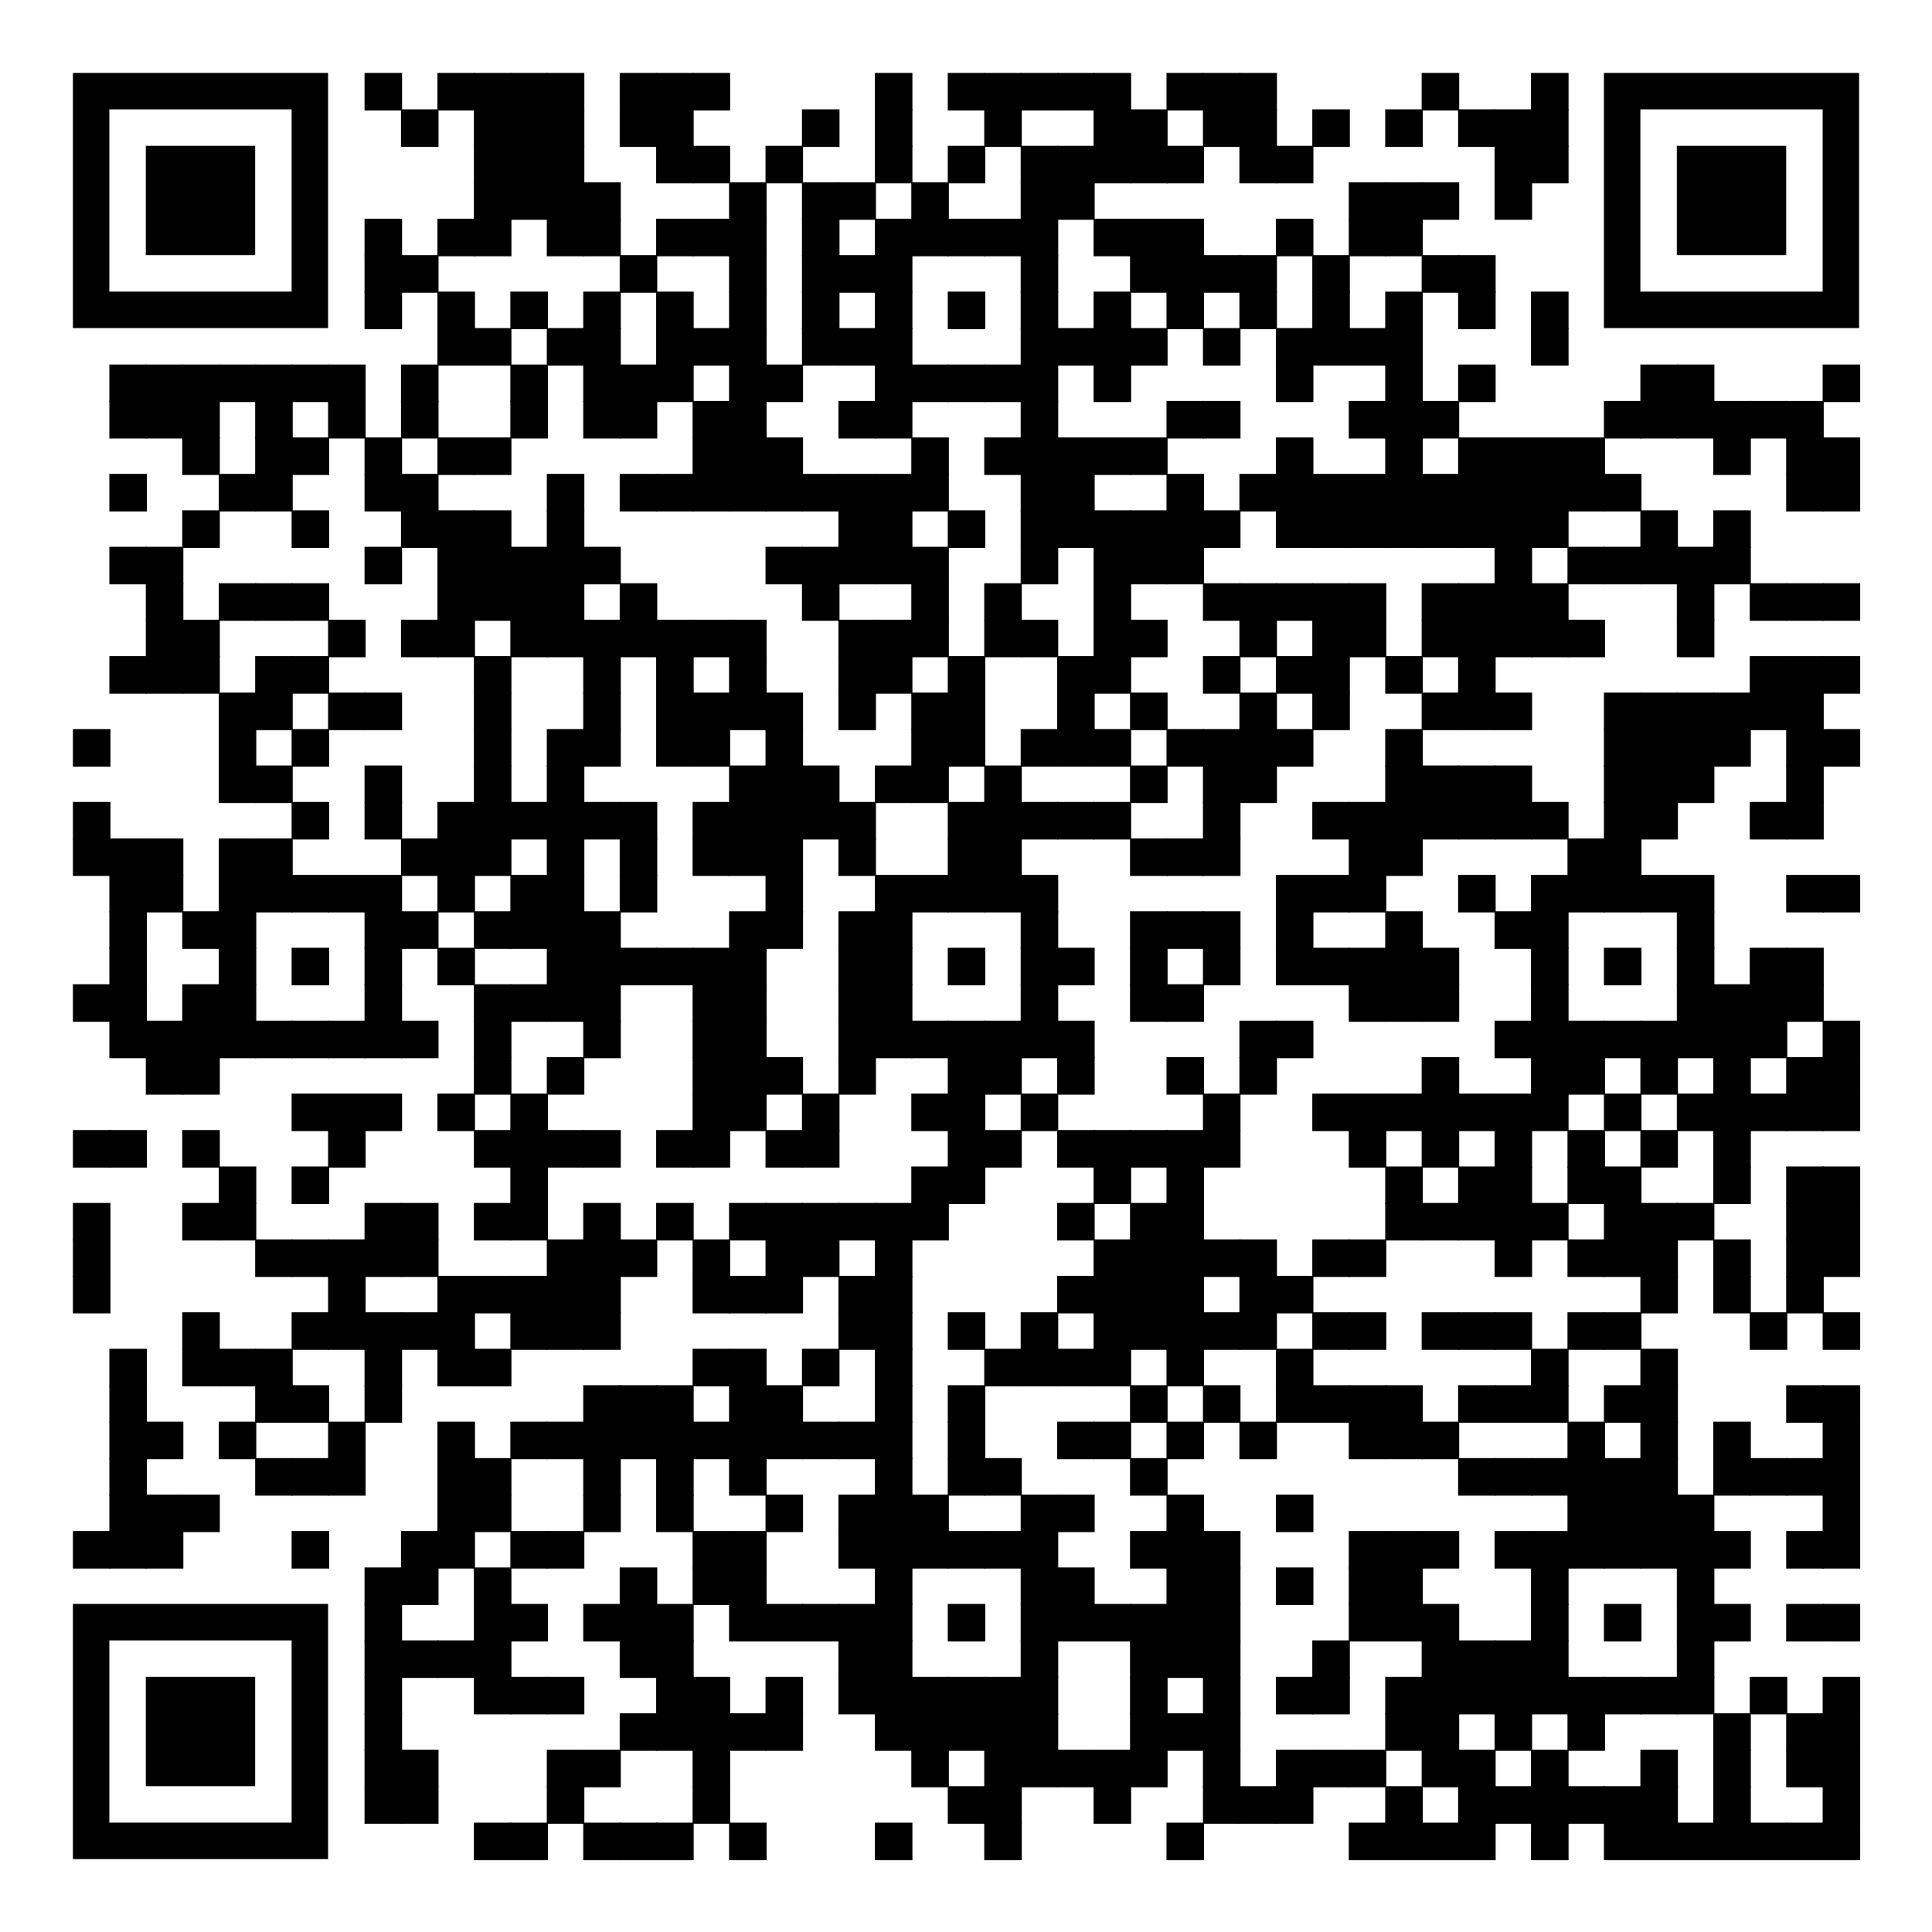 <?xml version="1.0" encoding="utf-8"?>
<svg xmlns="http://www.w3.org/2000/svg" xmlns:xlink="http://www.w3.org/1999/xlink" xml:space="preserve" width="636" height="636" viewBox="0 0 636 636"><rect width="636" height="636" fill="#ffffff" x="0" y="0"/><g fill="#000000">
<g transform="translate(120,24) scale(2.06)"><rect width="6" height="6"/></g>
<g transform="translate(144,24) scale(2.06)"><rect width="6" height="6"/></g>
<g transform="translate(156,24) scale(2.06)"><rect width="6" height="6"/></g>
<g transform="translate(168,24) scale(2.06)"><rect width="6" height="6"/></g>
<g transform="translate(180,24) scale(2.06)"><rect width="6" height="6"/></g>
<g transform="translate(204,24) scale(2.06)"><rect width="6" height="6"/></g>
<g transform="translate(216,24) scale(2.06)"><rect width="6" height="6"/></g>
<g transform="translate(228,24) scale(2.06)"><rect width="6" height="6"/></g>
<g transform="translate(288,24) scale(2.06)"><rect width="6" height="6"/></g>
<g transform="translate(312,24) scale(2.06)"><rect width="6" height="6"/></g>
<g transform="translate(324,24) scale(2.06)"><rect width="6" height="6"/></g>
<g transform="translate(336,24) scale(2.06)"><rect width="6" height="6"/></g>
<g transform="translate(348,24) scale(2.06)"><rect width="6" height="6"/></g>
<g transform="translate(360,24) scale(2.06)"><rect width="6" height="6"/></g>
<g transform="translate(384,24) scale(2.06)"><rect width="6" height="6"/></g>
<g transform="translate(396,24) scale(2.06)"><rect width="6" height="6"/></g>
<g transform="translate(408,24) scale(2.06)"><rect width="6" height="6"/></g>
<g transform="translate(468,24) scale(2.06)"><rect width="6" height="6"/></g>
<g transform="translate(504,24) scale(2.06)"><rect width="6" height="6"/></g>
<g transform="translate(132,36) scale(2.06)"><rect width="6" height="6"/></g>
<g transform="translate(156,36) scale(2.06)"><rect width="6" height="6"/></g>
<g transform="translate(168,36) scale(2.06)"><rect width="6" height="6"/></g>
<g transform="translate(180,36) scale(2.06)"><rect width="6" height="6"/></g>
<g transform="translate(204,36) scale(2.06)"><rect width="6" height="6"/></g>
<g transform="translate(216,36) scale(2.06)"><rect width="6" height="6"/></g>
<g transform="translate(264,36) scale(2.06)"><rect width="6" height="6"/></g>
<g transform="translate(288,36) scale(2.06)"><rect width="6" height="6"/></g>
<g transform="translate(324,36) scale(2.06)"><rect width="6" height="6"/></g>
<g transform="translate(360,36) scale(2.06)"><rect width="6" height="6"/></g>
<g transform="translate(372,36) scale(2.06)"><rect width="6" height="6"/></g>
<g transform="translate(396,36) scale(2.06)"><rect width="6" height="6"/></g>
<g transform="translate(408,36) scale(2.06)"><rect width="6" height="6"/></g>
<g transform="translate(432,36) scale(2.06)"><rect width="6" height="6"/></g>
<g transform="translate(456,36) scale(2.06)"><rect width="6" height="6"/></g>
<g transform="translate(480,36) scale(2.06)"><rect width="6" height="6"/></g>
<g transform="translate(492,36) scale(2.06)"><rect width="6" height="6"/></g>
<g transform="translate(504,36) scale(2.06)"><rect width="6" height="6"/></g>
<g transform="translate(156,48) scale(2.06)"><rect width="6" height="6"/></g>
<g transform="translate(168,48) scale(2.06)"><rect width="6" height="6"/></g>
<g transform="translate(180,48) scale(2.06)"><rect width="6" height="6"/></g>
<g transform="translate(216,48) scale(2.06)"><rect width="6" height="6"/></g>
<g transform="translate(228,48) scale(2.06)"><rect width="6" height="6"/></g>
<g transform="translate(252,48) scale(2.06)"><rect width="6" height="6"/></g>
<g transform="translate(288,48) scale(2.06)"><rect width="6" height="6"/></g>
<g transform="translate(312,48) scale(2.06)"><rect width="6" height="6"/></g>
<g transform="translate(336,48) scale(2.06)"><rect width="6" height="6"/></g>
<g transform="translate(348,48) scale(2.06)"><rect width="6" height="6"/></g>
<g transform="translate(360,48) scale(2.06)"><rect width="6" height="6"/></g>
<g transform="translate(372,48) scale(2.06)"><rect width="6" height="6"/></g>
<g transform="translate(384,48) scale(2.06)"><rect width="6" height="6"/></g>
<g transform="translate(408,48) scale(2.06)"><rect width="6" height="6"/></g>
<g transform="translate(420,48) scale(2.06)"><rect width="6" height="6"/></g>
<g transform="translate(492,48) scale(2.06)"><rect width="6" height="6"/></g>
<g transform="translate(504,48) scale(2.06)"><rect width="6" height="6"/></g>
<g transform="translate(156,60) scale(2.06)"><rect width="6" height="6"/></g>
<g transform="translate(168,60) scale(2.06)"><rect width="6" height="6"/></g>
<g transform="translate(180,60) scale(2.06)"><rect width="6" height="6"/></g>
<g transform="translate(192,60) scale(2.06)"><rect width="6" height="6"/></g>
<g transform="translate(240,60) scale(2.06)"><rect width="6" height="6"/></g>
<g transform="translate(264,60) scale(2.06)"><rect width="6" height="6"/></g>
<g transform="translate(276,60) scale(2.06)"><rect width="6" height="6"/></g>
<g transform="translate(300,60) scale(2.06)"><rect width="6" height="6"/></g>
<g transform="translate(336,60) scale(2.06)"><rect width="6" height="6"/></g>
<g transform="translate(348,60) scale(2.06)"><rect width="6" height="6"/></g>
<g transform="translate(444,60) scale(2.06)"><rect width="6" height="6"/></g>
<g transform="translate(456,60) scale(2.06)"><rect width="6" height="6"/></g>
<g transform="translate(468,60) scale(2.06)"><rect width="6" height="6"/></g>
<g transform="translate(492,60) scale(2.06)"><rect width="6" height="6"/></g>
<g transform="translate(120,72) scale(2.06)"><rect width="6" height="6"/></g>
<g transform="translate(144,72) scale(2.06)"><rect width="6" height="6"/></g>
<g transform="translate(156,72) scale(2.06)"><rect width="6" height="6"/></g>
<g transform="translate(180,72) scale(2.06)"><rect width="6" height="6"/></g>
<g transform="translate(192,72) scale(2.06)"><rect width="6" height="6"/></g>
<g transform="translate(216,72) scale(2.06)"><rect width="6" height="6"/></g>
<g transform="translate(228,72) scale(2.06)"><rect width="6" height="6"/></g>
<g transform="translate(240,72) scale(2.06)"><rect width="6" height="6"/></g>
<g transform="translate(264,72) scale(2.06)"><rect width="6" height="6"/></g>
<g transform="translate(288,72) scale(2.06)"><rect width="6" height="6"/></g>
<g transform="translate(300,72) scale(2.06)"><rect width="6" height="6"/></g>
<g transform="translate(312,72) scale(2.06)"><rect width="6" height="6"/></g>
<g transform="translate(324,72) scale(2.06)"><rect width="6" height="6"/></g>
<g transform="translate(336,72) scale(2.06)"><rect width="6" height="6"/></g>
<g transform="translate(360,72) scale(2.06)"><rect width="6" height="6"/></g>
<g transform="translate(372,72) scale(2.06)"><rect width="6" height="6"/></g>
<g transform="translate(384,72) scale(2.06)"><rect width="6" height="6"/></g>
<g transform="translate(420,72) scale(2.06)"><rect width="6" height="6"/></g>
<g transform="translate(444,72) scale(2.06)"><rect width="6" height="6"/></g>
<g transform="translate(456,72) scale(2.06)"><rect width="6" height="6"/></g>
<g transform="translate(120,84) scale(2.06)"><rect width="6" height="6"/></g>
<g transform="translate(132,84) scale(2.06)"><rect width="6" height="6"/></g>
<g transform="translate(204,84) scale(2.06)"><rect width="6" height="6"/></g>
<g transform="translate(240,84) scale(2.06)"><rect width="6" height="6"/></g>
<g transform="translate(264,84) scale(2.06)"><rect width="6" height="6"/></g>
<g transform="translate(276,84) scale(2.06)"><rect width="6" height="6"/></g>
<g transform="translate(288,84) scale(2.06)"><rect width="6" height="6"/></g>
<g transform="translate(336,84) scale(2.06)"><rect width="6" height="6"/></g>
<g transform="translate(372,84) scale(2.06)"><rect width="6" height="6"/></g>
<g transform="translate(384,84) scale(2.06)"><rect width="6" height="6"/></g>
<g transform="translate(396,84) scale(2.06)"><rect width="6" height="6"/></g>
<g transform="translate(408,84) scale(2.06)"><rect width="6" height="6"/></g>
<g transform="translate(432,84) scale(2.06)"><rect width="6" height="6"/></g>
<g transform="translate(468,84) scale(2.06)"><rect width="6" height="6"/></g>
<g transform="translate(480,84) scale(2.06)"><rect width="6" height="6"/></g>
<g transform="translate(120,96) scale(2.06)"><rect width="6" height="6"/></g>
<g transform="translate(144,96) scale(2.06)"><rect width="6" height="6"/></g>
<g transform="translate(168,96) scale(2.06)"><rect width="6" height="6"/></g>
<g transform="translate(192,96) scale(2.06)"><rect width="6" height="6"/></g>
<g transform="translate(216,96) scale(2.06)"><rect width="6" height="6"/></g>
<g transform="translate(240,96) scale(2.06)"><rect width="6" height="6"/></g>
<g transform="translate(264,96) scale(2.06)"><rect width="6" height="6"/></g>
<g transform="translate(288,96) scale(2.06)"><rect width="6" height="6"/></g>
<g transform="translate(312,96) scale(2.06)"><rect width="6" height="6"/></g>
<g transform="translate(336,96) scale(2.06)"><rect width="6" height="6"/></g>
<g transform="translate(360,96) scale(2.06)"><rect width="6" height="6"/></g>
<g transform="translate(384,96) scale(2.06)"><rect width="6" height="6"/></g>
<g transform="translate(408,96) scale(2.06)"><rect width="6" height="6"/></g>
<g transform="translate(432,96) scale(2.06)"><rect width="6" height="6"/></g>
<g transform="translate(456,96) scale(2.06)"><rect width="6" height="6"/></g>
<g transform="translate(480,96) scale(2.06)"><rect width="6" height="6"/></g>
<g transform="translate(504,96) scale(2.06)"><rect width="6" height="6"/></g>
<g transform="translate(144,108) scale(2.06)"><rect width="6" height="6"/></g>
<g transform="translate(156,108) scale(2.06)"><rect width="6" height="6"/></g>
<g transform="translate(180,108) scale(2.06)"><rect width="6" height="6"/></g>
<g transform="translate(192,108) scale(2.06)"><rect width="6" height="6"/></g>
<g transform="translate(216,108) scale(2.06)"><rect width="6" height="6"/></g>
<g transform="translate(228,108) scale(2.06)"><rect width="6" height="6"/></g>
<g transform="translate(240,108) scale(2.06)"><rect width="6" height="6"/></g>
<g transform="translate(264,108) scale(2.06)"><rect width="6" height="6"/></g>
<g transform="translate(276,108) scale(2.06)"><rect width="6" height="6"/></g>
<g transform="translate(288,108) scale(2.06)"><rect width="6" height="6"/></g>
<g transform="translate(336,108) scale(2.06)"><rect width="6" height="6"/></g>
<g transform="translate(348,108) scale(2.06)"><rect width="6" height="6"/></g>
<g transform="translate(360,108) scale(2.06)"><rect width="6" height="6"/></g>
<g transform="translate(372,108) scale(2.06)"><rect width="6" height="6"/></g>
<g transform="translate(396,108) scale(2.06)"><rect width="6" height="6"/></g>
<g transform="translate(420,108) scale(2.06)"><rect width="6" height="6"/></g>
<g transform="translate(432,108) scale(2.06)"><rect width="6" height="6"/></g>
<g transform="translate(444,108) scale(2.06)"><rect width="6" height="6"/></g>
<g transform="translate(456,108) scale(2.06)"><rect width="6" height="6"/></g>
<g transform="translate(504,108) scale(2.06)"><rect width="6" height="6"/></g>
<g transform="translate(36,120) scale(2.06)"><rect width="6" height="6"/></g>
<g transform="translate(48,120) scale(2.06)"><rect width="6" height="6"/></g>
<g transform="translate(60,120) scale(2.06)"><rect width="6" height="6"/></g>
<g transform="translate(72,120) scale(2.06)"><rect width="6" height="6"/></g>
<g transform="translate(84,120) scale(2.06)"><rect width="6" height="6"/></g>
<g transform="translate(96,120) scale(2.06)"><rect width="6" height="6"/></g>
<g transform="translate(108,120) scale(2.06)"><rect width="6" height="6"/></g>
<g transform="translate(132,120) scale(2.06)"><rect width="6" height="6"/></g>
<g transform="translate(168,120) scale(2.06)"><rect width="6" height="6"/></g>
<g transform="translate(192,120) scale(2.06)"><rect width="6" height="6"/></g>
<g transform="translate(204,120) scale(2.06)"><rect width="6" height="6"/></g>
<g transform="translate(216,120) scale(2.06)"><rect width="6" height="6"/></g>
<g transform="translate(240,120) scale(2.06)"><rect width="6" height="6"/></g>
<g transform="translate(252,120) scale(2.06)"><rect width="6" height="6"/></g>
<g transform="translate(288,120) scale(2.06)"><rect width="6" height="6"/></g>
<g transform="translate(300,120) scale(2.06)"><rect width="6" height="6"/></g>
<g transform="translate(312,120) scale(2.06)"><rect width="6" height="6"/></g>
<g transform="translate(324,120) scale(2.06)"><rect width="6" height="6"/></g>
<g transform="translate(336,120) scale(2.06)"><rect width="6" height="6"/></g>
<g transform="translate(360,120) scale(2.06)"><rect width="6" height="6"/></g>
<g transform="translate(420,120) scale(2.06)"><rect width="6" height="6"/></g>
<g transform="translate(456,120) scale(2.06)"><rect width="6" height="6"/></g>
<g transform="translate(480,120) scale(2.06)"><rect width="6" height="6"/></g>
<g transform="translate(540,120) scale(2.06)"><rect width="6" height="6"/></g>
<g transform="translate(552,120) scale(2.06)"><rect width="6" height="6"/></g>
<g transform="translate(600,120) scale(2.06)"><rect width="6" height="6"/></g>
<g transform="translate(36,132) scale(2.06)"><rect width="6" height="6"/></g>
<g transform="translate(48,132) scale(2.06)"><rect width="6" height="6"/></g>
<g transform="translate(60,132) scale(2.06)"><rect width="6" height="6"/></g>
<g transform="translate(84,132) scale(2.06)"><rect width="6" height="6"/></g>
<g transform="translate(108,132) scale(2.06)"><rect width="6" height="6"/></g>
<g transform="translate(132,132) scale(2.06)"><rect width="6" height="6"/></g>
<g transform="translate(168,132) scale(2.06)"><rect width="6" height="6"/></g>
<g transform="translate(192,132) scale(2.06)"><rect width="6" height="6"/></g>
<g transform="translate(204,132) scale(2.06)"><rect width="6" height="6"/></g>
<g transform="translate(228,132) scale(2.06)"><rect width="6" height="6"/></g>
<g transform="translate(240,132) scale(2.06)"><rect width="6" height="6"/></g>
<g transform="translate(276,132) scale(2.06)"><rect width="6" height="6"/></g>
<g transform="translate(288,132) scale(2.06)"><rect width="6" height="6"/></g>
<g transform="translate(336,132) scale(2.06)"><rect width="6" height="6"/></g>
<g transform="translate(384,132) scale(2.06)"><rect width="6" height="6"/></g>
<g transform="translate(396,132) scale(2.06)"><rect width="6" height="6"/></g>
<g transform="translate(444,132) scale(2.06)"><rect width="6" height="6"/></g>
<g transform="translate(456,132) scale(2.06)"><rect width="6" height="6"/></g>
<g transform="translate(468,132) scale(2.06)"><rect width="6" height="6"/></g>
<g transform="translate(528,132) scale(2.06)"><rect width="6" height="6"/></g>
<g transform="translate(540,132) scale(2.06)"><rect width="6" height="6"/></g>
<g transform="translate(552,132) scale(2.06)"><rect width="6" height="6"/></g>
<g transform="translate(564,132) scale(2.06)"><rect width="6" height="6"/></g>
<g transform="translate(576,132) scale(2.06)"><rect width="6" height="6"/></g>
<g transform="translate(588,132) scale(2.06)"><rect width="6" height="6"/></g>
<g transform="translate(60,144) scale(2.06)"><rect width="6" height="6"/></g>
<g transform="translate(84,144) scale(2.06)"><rect width="6" height="6"/></g>
<g transform="translate(96,144) scale(2.06)"><rect width="6" height="6"/></g>
<g transform="translate(120,144) scale(2.06)"><rect width="6" height="6"/></g>
<g transform="translate(144,144) scale(2.06)"><rect width="6" height="6"/></g>
<g transform="translate(156,144) scale(2.06)"><rect width="6" height="6"/></g>
<g transform="translate(228,144) scale(2.06)"><rect width="6" height="6"/></g>
<g transform="translate(240,144) scale(2.06)"><rect width="6" height="6"/></g>
<g transform="translate(252,144) scale(2.06)"><rect width="6" height="6"/></g>
<g transform="translate(300,144) scale(2.06)"><rect width="6" height="6"/></g>
<g transform="translate(324,144) scale(2.06)"><rect width="6" height="6"/></g>
<g transform="translate(336,144) scale(2.06)"><rect width="6" height="6"/></g>
<g transform="translate(348,144) scale(2.06)"><rect width="6" height="6"/></g>
<g transform="translate(360,144) scale(2.06)"><rect width="6" height="6"/></g>
<g transform="translate(372,144) scale(2.06)"><rect width="6" height="6"/></g>
<g transform="translate(420,144) scale(2.06)"><rect width="6" height="6"/></g>
<g transform="translate(456,144) scale(2.06)"><rect width="6" height="6"/></g>
<g transform="translate(480,144) scale(2.06)"><rect width="6" height="6"/></g>
<g transform="translate(492,144) scale(2.06)"><rect width="6" height="6"/></g>
<g transform="translate(504,144) scale(2.06)"><rect width="6" height="6"/></g>
<g transform="translate(516,144) scale(2.06)"><rect width="6" height="6"/></g>
<g transform="translate(564,144) scale(2.06)"><rect width="6" height="6"/></g>
<g transform="translate(588,144) scale(2.06)"><rect width="6" height="6"/></g>
<g transform="translate(600,144) scale(2.06)"><rect width="6" height="6"/></g>
<g transform="translate(36,156) scale(2.06)"><rect width="6" height="6"/></g>
<g transform="translate(72,156) scale(2.06)"><rect width="6" height="6"/></g>
<g transform="translate(84,156) scale(2.06)"><rect width="6" height="6"/></g>
<g transform="translate(120,156) scale(2.06)"><rect width="6" height="6"/></g>
<g transform="translate(132,156) scale(2.06)"><rect width="6" height="6"/></g>
<g transform="translate(180,156) scale(2.06)"><rect width="6" height="6"/></g>
<g transform="translate(204,156) scale(2.06)"><rect width="6" height="6"/></g>
<g transform="translate(216,156) scale(2.06)"><rect width="6" height="6"/></g>
<g transform="translate(228,156) scale(2.06)"><rect width="6" height="6"/></g>
<g transform="translate(240,156) scale(2.06)"><rect width="6" height="6"/></g>
<g transform="translate(252,156) scale(2.06)"><rect width="6" height="6"/></g>
<g transform="translate(264,156) scale(2.06)"><rect width="6" height="6"/></g>
<g transform="translate(276,156) scale(2.06)"><rect width="6" height="6"/></g>
<g transform="translate(288,156) scale(2.06)"><rect width="6" height="6"/></g>
<g transform="translate(300,156) scale(2.06)"><rect width="6" height="6"/></g>
<g transform="translate(336,156) scale(2.06)"><rect width="6" height="6"/></g>
<g transform="translate(348,156) scale(2.06)"><rect width="6" height="6"/></g>
<g transform="translate(384,156) scale(2.06)"><rect width="6" height="6"/></g>
<g transform="translate(408,156) scale(2.06)"><rect width="6" height="6"/></g>
<g transform="translate(420,156) scale(2.06)"><rect width="6" height="6"/></g>
<g transform="translate(432,156) scale(2.06)"><rect width="6" height="6"/></g>
<g transform="translate(444,156) scale(2.06)"><rect width="6" height="6"/></g>
<g transform="translate(456,156) scale(2.06)"><rect width="6" height="6"/></g>
<g transform="translate(468,156) scale(2.06)"><rect width="6" height="6"/></g>
<g transform="translate(480,156) scale(2.06)"><rect width="6" height="6"/></g>
<g transform="translate(492,156) scale(2.06)"><rect width="6" height="6"/></g>
<g transform="translate(504,156) scale(2.06)"><rect width="6" height="6"/></g>
<g transform="translate(516,156) scale(2.06)"><rect width="6" height="6"/></g>
<g transform="translate(528,156) scale(2.06)"><rect width="6" height="6"/></g>
<g transform="translate(588,156) scale(2.06)"><rect width="6" height="6"/></g>
<g transform="translate(600,156) scale(2.06)"><rect width="6" height="6"/></g>
<g transform="translate(60,168) scale(2.06)"><rect width="6" height="6"/></g>
<g transform="translate(96,168) scale(2.06)"><rect width="6" height="6"/></g>
<g transform="translate(132,168) scale(2.06)"><rect width="6" height="6"/></g>
<g transform="translate(144,168) scale(2.06)"><rect width="6" height="6"/></g>
<g transform="translate(156,168) scale(2.06)"><rect width="6" height="6"/></g>
<g transform="translate(180,168) scale(2.06)"><rect width="6" height="6"/></g>
<g transform="translate(276,168) scale(2.06)"><rect width="6" height="6"/></g>
<g transform="translate(288,168) scale(2.06)"><rect width="6" height="6"/></g>
<g transform="translate(312,168) scale(2.06)"><rect width="6" height="6"/></g>
<g transform="translate(336,168) scale(2.06)"><rect width="6" height="6"/></g>
<g transform="translate(348,168) scale(2.06)"><rect width="6" height="6"/></g>
<g transform="translate(360,168) scale(2.06)"><rect width="6" height="6"/></g>
<g transform="translate(372,168) scale(2.06)"><rect width="6" height="6"/></g>
<g transform="translate(384,168) scale(2.06)"><rect width="6" height="6"/></g>
<g transform="translate(396,168) scale(2.06)"><rect width="6" height="6"/></g>
<g transform="translate(420,168) scale(2.06)"><rect width="6" height="6"/></g>
<g transform="translate(432,168) scale(2.06)"><rect width="6" height="6"/></g>
<g transform="translate(444,168) scale(2.06)"><rect width="6" height="6"/></g>
<g transform="translate(456,168) scale(2.06)"><rect width="6" height="6"/></g>
<g transform="translate(468,168) scale(2.06)"><rect width="6" height="6"/></g>
<g transform="translate(480,168) scale(2.06)"><rect width="6" height="6"/></g>
<g transform="translate(492,168) scale(2.06)"><rect width="6" height="6"/></g>
<g transform="translate(504,168) scale(2.06)"><rect width="6" height="6"/></g>
<g transform="translate(540,168) scale(2.06)"><rect width="6" height="6"/></g>
<g transform="translate(564,168) scale(2.06)"><rect width="6" height="6"/></g>
<g transform="translate(36,180) scale(2.06)"><rect width="6" height="6"/></g>
<g transform="translate(48,180) scale(2.06)"><rect width="6" height="6"/></g>
<g transform="translate(120,180) scale(2.06)"><rect width="6" height="6"/></g>
<g transform="translate(144,180) scale(2.06)"><rect width="6" height="6"/></g>
<g transform="translate(156,180) scale(2.06)"><rect width="6" height="6"/></g>
<g transform="translate(168,180) scale(2.06)"><rect width="6" height="6"/></g>
<g transform="translate(180,180) scale(2.06)"><rect width="6" height="6"/></g>
<g transform="translate(192,180) scale(2.06)"><rect width="6" height="6"/></g>
<g transform="translate(252,180) scale(2.06)"><rect width="6" height="6"/></g>
<g transform="translate(264,180) scale(2.06)"><rect width="6" height="6"/></g>
<g transform="translate(276,180) scale(2.06)"><rect width="6" height="6"/></g>
<g transform="translate(288,180) scale(2.06)"><rect width="6" height="6"/></g>
<g transform="translate(300,180) scale(2.06)"><rect width="6" height="6"/></g>
<g transform="translate(336,180) scale(2.06)"><rect width="6" height="6"/></g>
<g transform="translate(360,180) scale(2.06)"><rect width="6" height="6"/></g>
<g transform="translate(372,180) scale(2.06)"><rect width="6" height="6"/></g>
<g transform="translate(384,180) scale(2.06)"><rect width="6" height="6"/></g>
<g transform="translate(492,180) scale(2.06)"><rect width="6" height="6"/></g>
<g transform="translate(516,180) scale(2.06)"><rect width="6" height="6"/></g>
<g transform="translate(528,180) scale(2.06)"><rect width="6" height="6"/></g>
<g transform="translate(540,180) scale(2.06)"><rect width="6" height="6"/></g>
<g transform="translate(552,180) scale(2.06)"><rect width="6" height="6"/></g>
<g transform="translate(564,180) scale(2.06)"><rect width="6" height="6"/></g>
<g transform="translate(48,192) scale(2.06)"><rect width="6" height="6"/></g>
<g transform="translate(72,192) scale(2.06)"><rect width="6" height="6"/></g>
<g transform="translate(84,192) scale(2.06)"><rect width="6" height="6"/></g>
<g transform="translate(96,192) scale(2.06)"><rect width="6" height="6"/></g>
<g transform="translate(144,192) scale(2.06)"><rect width="6" height="6"/></g>
<g transform="translate(156,192) scale(2.06)"><rect width="6" height="6"/></g>
<g transform="translate(168,192) scale(2.06)"><rect width="6" height="6"/></g>
<g transform="translate(180,192) scale(2.06)"><rect width="6" height="6"/></g>
<g transform="translate(204,192) scale(2.06)"><rect width="6" height="6"/></g>
<g transform="translate(264,192) scale(2.06)"><rect width="6" height="6"/></g>
<g transform="translate(300,192) scale(2.06)"><rect width="6" height="6"/></g>
<g transform="translate(324,192) scale(2.06)"><rect width="6" height="6"/></g>
<g transform="translate(360,192) scale(2.06)"><rect width="6" height="6"/></g>
<g transform="translate(396,192) scale(2.06)"><rect width="6" height="6"/></g>
<g transform="translate(408,192) scale(2.06)"><rect width="6" height="6"/></g>
<g transform="translate(420,192) scale(2.06)"><rect width="6" height="6"/></g>
<g transform="translate(432,192) scale(2.06)"><rect width="6" height="6"/></g>
<g transform="translate(444,192) scale(2.06)"><rect width="6" height="6"/></g>
<g transform="translate(468,192) scale(2.06)"><rect width="6" height="6"/></g>
<g transform="translate(480,192) scale(2.06)"><rect width="6" height="6"/></g>
<g transform="translate(492,192) scale(2.06)"><rect width="6" height="6"/></g>
<g transform="translate(504,192) scale(2.06)"><rect width="6" height="6"/></g>
<g transform="translate(552,192) scale(2.06)"><rect width="6" height="6"/></g>
<g transform="translate(576,192) scale(2.06)"><rect width="6" height="6"/></g>
<g transform="translate(588,192) scale(2.06)"><rect width="6" height="6"/></g>
<g transform="translate(600,192) scale(2.06)"><rect width="6" height="6"/></g>
<g transform="translate(48,204) scale(2.06)"><rect width="6" height="6"/></g>
<g transform="translate(60,204) scale(2.06)"><rect width="6" height="6"/></g>
<g transform="translate(108,204) scale(2.06)"><rect width="6" height="6"/></g>
<g transform="translate(132,204) scale(2.06)"><rect width="6" height="6"/></g>
<g transform="translate(144,204) scale(2.06)"><rect width="6" height="6"/></g>
<g transform="translate(168,204) scale(2.06)"><rect width="6" height="6"/></g>
<g transform="translate(180,204) scale(2.06)"><rect width="6" height="6"/></g>
<g transform="translate(192,204) scale(2.06)"><rect width="6" height="6"/></g>
<g transform="translate(204,204) scale(2.06)"><rect width="6" height="6"/></g>
<g transform="translate(216,204) scale(2.06)"><rect width="6" height="6"/></g>
<g transform="translate(228,204) scale(2.06)"><rect width="6" height="6"/></g>
<g transform="translate(240,204) scale(2.06)"><rect width="6" height="6"/></g>
<g transform="translate(276,204) scale(2.06)"><rect width="6" height="6"/></g>
<g transform="translate(288,204) scale(2.06)"><rect width="6" height="6"/></g>
<g transform="translate(300,204) scale(2.06)"><rect width="6" height="6"/></g>
<g transform="translate(324,204) scale(2.06)"><rect width="6" height="6"/></g>
<g transform="translate(336,204) scale(2.06)"><rect width="6" height="6"/></g>
<g transform="translate(360,204) scale(2.06)"><rect width="6" height="6"/></g>
<g transform="translate(372,204) scale(2.06)"><rect width="6" height="6"/></g>
<g transform="translate(408,204) scale(2.06)"><rect width="6" height="6"/></g>
<g transform="translate(432,204) scale(2.06)"><rect width="6" height="6"/></g>
<g transform="translate(444,204) scale(2.06)"><rect width="6" height="6"/></g>
<g transform="translate(468,204) scale(2.06)"><rect width="6" height="6"/></g>
<g transform="translate(480,204) scale(2.06)"><rect width="6" height="6"/></g>
<g transform="translate(492,204) scale(2.06)"><rect width="6" height="6"/></g>
<g transform="translate(504,204) scale(2.06)"><rect width="6" height="6"/></g>
<g transform="translate(516,204) scale(2.06)"><rect width="6" height="6"/></g>
<g transform="translate(552,204) scale(2.06)"><rect width="6" height="6"/></g>
<g transform="translate(36,216) scale(2.06)"><rect width="6" height="6"/></g>
<g transform="translate(48,216) scale(2.06)"><rect width="6" height="6"/></g>
<g transform="translate(60,216) scale(2.06)"><rect width="6" height="6"/></g>
<g transform="translate(84,216) scale(2.06)"><rect width="6" height="6"/></g>
<g transform="translate(96,216) scale(2.06)"><rect width="6" height="6"/></g>
<g transform="translate(156,216) scale(2.06)"><rect width="6" height="6"/></g>
<g transform="translate(192,216) scale(2.06)"><rect width="6" height="6"/></g>
<g transform="translate(216,216) scale(2.06)"><rect width="6" height="6"/></g>
<g transform="translate(240,216) scale(2.06)"><rect width="6" height="6"/></g>
<g transform="translate(276,216) scale(2.06)"><rect width="6" height="6"/></g>
<g transform="translate(288,216) scale(2.06)"><rect width="6" height="6"/></g>
<g transform="translate(312,216) scale(2.06)"><rect width="6" height="6"/></g>
<g transform="translate(348,216) scale(2.06)"><rect width="6" height="6"/></g>
<g transform="translate(360,216) scale(2.06)"><rect width="6" height="6"/></g>
<g transform="translate(396,216) scale(2.06)"><rect width="6" height="6"/></g>
<g transform="translate(420,216) scale(2.06)"><rect width="6" height="6"/></g>
<g transform="translate(432,216) scale(2.06)"><rect width="6" height="6"/></g>
<g transform="translate(456,216) scale(2.06)"><rect width="6" height="6"/></g>
<g transform="translate(480,216) scale(2.06)"><rect width="6" height="6"/></g>
<g transform="translate(576,216) scale(2.06)"><rect width="6" height="6"/></g>
<g transform="translate(588,216) scale(2.06)"><rect width="6" height="6"/></g>
<g transform="translate(600,216) scale(2.06)"><rect width="6" height="6"/></g>
<g transform="translate(72,228) scale(2.06)"><rect width="6" height="6"/></g>
<g transform="translate(84,228) scale(2.06)"><rect width="6" height="6"/></g>
<g transform="translate(108,228) scale(2.06)"><rect width="6" height="6"/></g>
<g transform="translate(120,228) scale(2.06)"><rect width="6" height="6"/></g>
<g transform="translate(156,228) scale(2.06)"><rect width="6" height="6"/></g>
<g transform="translate(192,228) scale(2.06)"><rect width="6" height="6"/></g>
<g transform="translate(216,228) scale(2.06)"><rect width="6" height="6"/></g>
<g transform="translate(228,228) scale(2.06)"><rect width="6" height="6"/></g>
<g transform="translate(240,228) scale(2.06)"><rect width="6" height="6"/></g>
<g transform="translate(252,228) scale(2.06)"><rect width="6" height="6"/></g>
<g transform="translate(276,228) scale(2.06)"><rect width="6" height="6"/></g>
<g transform="translate(300,228) scale(2.06)"><rect width="6" height="6"/></g>
<g transform="translate(312,228) scale(2.06)"><rect width="6" height="6"/></g>
<g transform="translate(348,228) scale(2.06)"><rect width="6" height="6"/></g>
<g transform="translate(372,228) scale(2.06)"><rect width="6" height="6"/></g>
<g transform="translate(408,228) scale(2.06)"><rect width="6" height="6"/></g>
<g transform="translate(432,228) scale(2.06)"><rect width="6" height="6"/></g>
<g transform="translate(468,228) scale(2.06)"><rect width="6" height="6"/></g>
<g transform="translate(480,228) scale(2.06)"><rect width="6" height="6"/></g>
<g transform="translate(492,228) scale(2.06)"><rect width="6" height="6"/></g>
<g transform="translate(528,228) scale(2.06)"><rect width="6" height="6"/></g>
<g transform="translate(540,228) scale(2.06)"><rect width="6" height="6"/></g>
<g transform="translate(552,228) scale(2.06)"><rect width="6" height="6"/></g>
<g transform="translate(564,228) scale(2.06)"><rect width="6" height="6"/></g>
<g transform="translate(576,228) scale(2.06)"><rect width="6" height="6"/></g>
<g transform="translate(588,228) scale(2.06)"><rect width="6" height="6"/></g>
<g transform="translate(24,240) scale(2.06)"><rect width="6" height="6"/></g>
<g transform="translate(72,240) scale(2.06)"><rect width="6" height="6"/></g>
<g transform="translate(96,240) scale(2.06)"><rect width="6" height="6"/></g>
<g transform="translate(156,240) scale(2.06)"><rect width="6" height="6"/></g>
<g transform="translate(180,240) scale(2.06)"><rect width="6" height="6"/></g>
<g transform="translate(192,240) scale(2.06)"><rect width="6" height="6"/></g>
<g transform="translate(216,240) scale(2.06)"><rect width="6" height="6"/></g>
<g transform="translate(228,240) scale(2.06)"><rect width="6" height="6"/></g>
<g transform="translate(252,240) scale(2.06)"><rect width="6" height="6"/></g>
<g transform="translate(300,240) scale(2.06)"><rect width="6" height="6"/></g>
<g transform="translate(312,240) scale(2.06)"><rect width="6" height="6"/></g>
<g transform="translate(336,240) scale(2.06)"><rect width="6" height="6"/></g>
<g transform="translate(348,240) scale(2.06)"><rect width="6" height="6"/></g>
<g transform="translate(360,240) scale(2.06)"><rect width="6" height="6"/></g>
<g transform="translate(384,240) scale(2.06)"><rect width="6" height="6"/></g>
<g transform="translate(396,240) scale(2.06)"><rect width="6" height="6"/></g>
<g transform="translate(408,240) scale(2.06)"><rect width="6" height="6"/></g>
<g transform="translate(420,240) scale(2.06)"><rect width="6" height="6"/></g>
<g transform="translate(456,240) scale(2.06)"><rect width="6" height="6"/></g>
<g transform="translate(528,240) scale(2.06)"><rect width="6" height="6"/></g>
<g transform="translate(540,240) scale(2.06)"><rect width="6" height="6"/></g>
<g transform="translate(552,240) scale(2.06)"><rect width="6" height="6"/></g>
<g transform="translate(564,240) scale(2.06)"><rect width="6" height="6"/></g>
<g transform="translate(588,240) scale(2.06)"><rect width="6" height="6"/></g>
<g transform="translate(600,240) scale(2.06)"><rect width="6" height="6"/></g>
<g transform="translate(72,252) scale(2.06)"><rect width="6" height="6"/></g>
<g transform="translate(84,252) scale(2.06)"><rect width="6" height="6"/></g>
<g transform="translate(120,252) scale(2.06)"><rect width="6" height="6"/></g>
<g transform="translate(156,252) scale(2.06)"><rect width="6" height="6"/></g>
<g transform="translate(180,252) scale(2.06)"><rect width="6" height="6"/></g>
<g transform="translate(240,252) scale(2.06)"><rect width="6" height="6"/></g>
<g transform="translate(252,252) scale(2.06)"><rect width="6" height="6"/></g>
<g transform="translate(264,252) scale(2.06)"><rect width="6" height="6"/></g>
<g transform="translate(288,252) scale(2.06)"><rect width="6" height="6"/></g>
<g transform="translate(300,252) scale(2.06)"><rect width="6" height="6"/></g>
<g transform="translate(324,252) scale(2.06)"><rect width="6" height="6"/></g>
<g transform="translate(372,252) scale(2.06)"><rect width="6" height="6"/></g>
<g transform="translate(396,252) scale(2.06)"><rect width="6" height="6"/></g>
<g transform="translate(408,252) scale(2.06)"><rect width="6" height="6"/></g>
<g transform="translate(456,252) scale(2.06)"><rect width="6" height="6"/></g>
<g transform="translate(468,252) scale(2.06)"><rect width="6" height="6"/></g>
<g transform="translate(480,252) scale(2.06)"><rect width="6" height="6"/></g>
<g transform="translate(492,252) scale(2.06)"><rect width="6" height="6"/></g>
<g transform="translate(528,252) scale(2.06)"><rect width="6" height="6"/></g>
<g transform="translate(540,252) scale(2.06)"><rect width="6" height="6"/></g>
<g transform="translate(552,252) scale(2.06)"><rect width="6" height="6"/></g>
<g transform="translate(588,252) scale(2.06)"><rect width="6" height="6"/></g>
<g transform="translate(24,264) scale(2.06)"><rect width="6" height="6"/></g>
<g transform="translate(96,264) scale(2.06)"><rect width="6" height="6"/></g>
<g transform="translate(120,264) scale(2.06)"><rect width="6" height="6"/></g>
<g transform="translate(144,264) scale(2.06)"><rect width="6" height="6"/></g>
<g transform="translate(156,264) scale(2.06)"><rect width="6" height="6"/></g>
<g transform="translate(168,264) scale(2.06)"><rect width="6" height="6"/></g>
<g transform="translate(180,264) scale(2.06)"><rect width="6" height="6"/></g>
<g transform="translate(192,264) scale(2.06)"><rect width="6" height="6"/></g>
<g transform="translate(204,264) scale(2.06)"><rect width="6" height="6"/></g>
<g transform="translate(228,264) scale(2.06)"><rect width="6" height="6"/></g>
<g transform="translate(240,264) scale(2.06)"><rect width="6" height="6"/></g>
<g transform="translate(252,264) scale(2.06)"><rect width="6" height="6"/></g>
<g transform="translate(264,264) scale(2.06)"><rect width="6" height="6"/></g>
<g transform="translate(276,264) scale(2.06)"><rect width="6" height="6"/></g>
<g transform="translate(312,264) scale(2.06)"><rect width="6" height="6"/></g>
<g transform="translate(324,264) scale(2.06)"><rect width="6" height="6"/></g>
<g transform="translate(336,264) scale(2.06)"><rect width="6" height="6"/></g>
<g transform="translate(348,264) scale(2.06)"><rect width="6" height="6"/></g>
<g transform="translate(360,264) scale(2.06)"><rect width="6" height="6"/></g>
<g transform="translate(396,264) scale(2.06)"><rect width="6" height="6"/></g>
<g transform="translate(432,264) scale(2.06)"><rect width="6" height="6"/></g>
<g transform="translate(444,264) scale(2.06)"><rect width="6" height="6"/></g>
<g transform="translate(456,264) scale(2.06)"><rect width="6" height="6"/></g>
<g transform="translate(468,264) scale(2.06)"><rect width="6" height="6"/></g>
<g transform="translate(480,264) scale(2.06)"><rect width="6" height="6"/></g>
<g transform="translate(492,264) scale(2.06)"><rect width="6" height="6"/></g>
<g transform="translate(504,264) scale(2.06)"><rect width="6" height="6"/></g>
<g transform="translate(528,264) scale(2.06)"><rect width="6" height="6"/></g>
<g transform="translate(540,264) scale(2.06)"><rect width="6" height="6"/></g>
<g transform="translate(576,264) scale(2.06)"><rect width="6" height="6"/></g>
<g transform="translate(588,264) scale(2.06)"><rect width="6" height="6"/></g>
<g transform="translate(24,276) scale(2.06)"><rect width="6" height="6"/></g>
<g transform="translate(36,276) scale(2.06)"><rect width="6" height="6"/></g>
<g transform="translate(48,276) scale(2.06)"><rect width="6" height="6"/></g>
<g transform="translate(72,276) scale(2.06)"><rect width="6" height="6"/></g>
<g transform="translate(84,276) scale(2.06)"><rect width="6" height="6"/></g>
<g transform="translate(132,276) scale(2.06)"><rect width="6" height="6"/></g>
<g transform="translate(144,276) scale(2.06)"><rect width="6" height="6"/></g>
<g transform="translate(156,276) scale(2.06)"><rect width="6" height="6"/></g>
<g transform="translate(180,276) scale(2.06)"><rect width="6" height="6"/></g>
<g transform="translate(204,276) scale(2.06)"><rect width="6" height="6"/></g>
<g transform="translate(228,276) scale(2.06)"><rect width="6" height="6"/></g>
<g transform="translate(240,276) scale(2.06)"><rect width="6" height="6"/></g>
<g transform="translate(252,276) scale(2.06)"><rect width="6" height="6"/></g>
<g transform="translate(276,276) scale(2.06)"><rect width="6" height="6"/></g>
<g transform="translate(312,276) scale(2.06)"><rect width="6" height="6"/></g>
<g transform="translate(324,276) scale(2.06)"><rect width="6" height="6"/></g>
<g transform="translate(372,276) scale(2.06)"><rect width="6" height="6"/></g>
<g transform="translate(384,276) scale(2.06)"><rect width="6" height="6"/></g>
<g transform="translate(396,276) scale(2.06)"><rect width="6" height="6"/></g>
<g transform="translate(444,276) scale(2.06)"><rect width="6" height="6"/></g>
<g transform="translate(456,276) scale(2.06)"><rect width="6" height="6"/></g>
<g transform="translate(516,276) scale(2.06)"><rect width="6" height="6"/></g>
<g transform="translate(528,276) scale(2.06)"><rect width="6" height="6"/></g>
<g transform="translate(36,288) scale(2.06)"><rect width="6" height="6"/></g>
<g transform="translate(48,288) scale(2.06)"><rect width="6" height="6"/></g>
<g transform="translate(72,288) scale(2.06)"><rect width="6" height="6"/></g>
<g transform="translate(84,288) scale(2.06)"><rect width="6" height="6"/></g>
<g transform="translate(96,288) scale(2.06)"><rect width="6" height="6"/></g>
<g transform="translate(108,288) scale(2.06)"><rect width="6" height="6"/></g>
<g transform="translate(120,288) scale(2.06)"><rect width="6" height="6"/></g>
<g transform="translate(144,288) scale(2.06)"><rect width="6" height="6"/></g>
<g transform="translate(168,288) scale(2.06)"><rect width="6" height="6"/></g>
<g transform="translate(180,288) scale(2.06)"><rect width="6" height="6"/></g>
<g transform="translate(204,288) scale(2.06)"><rect width="6" height="6"/></g>
<g transform="translate(252,288) scale(2.06)"><rect width="6" height="6"/></g>
<g transform="translate(288,288) scale(2.06)"><rect width="6" height="6"/></g>
<g transform="translate(300,288) scale(2.06)"><rect width="6" height="6"/></g>
<g transform="translate(312,288) scale(2.06)"><rect width="6" height="6"/></g>
<g transform="translate(324,288) scale(2.06)"><rect width="6" height="6"/></g>
<g transform="translate(336,288) scale(2.06)"><rect width="6" height="6"/></g>
<g transform="translate(420,288) scale(2.06)"><rect width="6" height="6"/></g>
<g transform="translate(432,288) scale(2.06)"><rect width="6" height="6"/></g>
<g transform="translate(444,288) scale(2.06)"><rect width="6" height="6"/></g>
<g transform="translate(480,288) scale(2.06)"><rect width="6" height="6"/></g>
<g transform="translate(504,288) scale(2.06)"><rect width="6" height="6"/></g>
<g transform="translate(516,288) scale(2.06)"><rect width="6" height="6"/></g>
<g transform="translate(528,288) scale(2.06)"><rect width="6" height="6"/></g>
<g transform="translate(540,288) scale(2.06)"><rect width="6" height="6"/></g>
<g transform="translate(552,288) scale(2.06)"><rect width="6" height="6"/></g>
<g transform="translate(588,288) scale(2.06)"><rect width="6" height="6"/></g>
<g transform="translate(600,288) scale(2.06)"><rect width="6" height="6"/></g>
<g transform="translate(36,300) scale(2.06)"><rect width="6" height="6"/></g>
<g transform="translate(60,300) scale(2.06)"><rect width="6" height="6"/></g>
<g transform="translate(72,300) scale(2.06)"><rect width="6" height="6"/></g>
<g transform="translate(120,300) scale(2.06)"><rect width="6" height="6"/></g>
<g transform="translate(132,300) scale(2.06)"><rect width="6" height="6"/></g>
<g transform="translate(156,300) scale(2.06)"><rect width="6" height="6"/></g>
<g transform="translate(168,300) scale(2.06)"><rect width="6" height="6"/></g>
<g transform="translate(180,300) scale(2.06)"><rect width="6" height="6"/></g>
<g transform="translate(192,300) scale(2.06)"><rect width="6" height="6"/></g>
<g transform="translate(240,300) scale(2.06)"><rect width="6" height="6"/></g>
<g transform="translate(252,300) scale(2.06)"><rect width="6" height="6"/></g>
<g transform="translate(276,300) scale(2.06)"><rect width="6" height="6"/></g>
<g transform="translate(288,300) scale(2.06)"><rect width="6" height="6"/></g>
<g transform="translate(336,300) scale(2.06)"><rect width="6" height="6"/></g>
<g transform="translate(372,300) scale(2.06)"><rect width="6" height="6"/></g>
<g transform="translate(384,300) scale(2.06)"><rect width="6" height="6"/></g>
<g transform="translate(396,300) scale(2.06)"><rect width="6" height="6"/></g>
<g transform="translate(420,300) scale(2.06)"><rect width="6" height="6"/></g>
<g transform="translate(456,300) scale(2.06)"><rect width="6" height="6"/></g>
<g transform="translate(492,300) scale(2.06)"><rect width="6" height="6"/></g>
<g transform="translate(504,300) scale(2.06)"><rect width="6" height="6"/></g>
<g transform="translate(552,300) scale(2.06)"><rect width="6" height="6"/></g>
<g transform="translate(36,312) scale(2.06)"><rect width="6" height="6"/></g>
<g transform="translate(72,312) scale(2.06)"><rect width="6" height="6"/></g>
<g transform="translate(96,312) scale(2.06)"><rect width="6" height="6"/></g>
<g transform="translate(120,312) scale(2.06)"><rect width="6" height="6"/></g>
<g transform="translate(144,312) scale(2.06)"><rect width="6" height="6"/></g>
<g transform="translate(180,312) scale(2.06)"><rect width="6" height="6"/></g>
<g transform="translate(192,312) scale(2.06)"><rect width="6" height="6"/></g>
<g transform="translate(204,312) scale(2.06)"><rect width="6" height="6"/></g>
<g transform="translate(216,312) scale(2.06)"><rect width="6" height="6"/></g>
<g transform="translate(228,312) scale(2.06)"><rect width="6" height="6"/></g>
<g transform="translate(240,312) scale(2.06)"><rect width="6" height="6"/></g>
<g transform="translate(276,312) scale(2.06)"><rect width="6" height="6"/></g>
<g transform="translate(288,312) scale(2.06)"><rect width="6" height="6"/></g>
<g transform="translate(312,312) scale(2.06)"><rect width="6" height="6"/></g>
<g transform="translate(336,312) scale(2.06)"><rect width="6" height="6"/></g>
<g transform="translate(348,312) scale(2.06)"><rect width="6" height="6"/></g>
<g transform="translate(372,312) scale(2.06)"><rect width="6" height="6"/></g>
<g transform="translate(396,312) scale(2.06)"><rect width="6" height="6"/></g>
<g transform="translate(420,312) scale(2.06)"><rect width="6" height="6"/></g>
<g transform="translate(432,312) scale(2.06)"><rect width="6" height="6"/></g>
<g transform="translate(444,312) scale(2.06)"><rect width="6" height="6"/></g>
<g transform="translate(456,312) scale(2.06)"><rect width="6" height="6"/></g>
<g transform="translate(468,312) scale(2.06)"><rect width="6" height="6"/></g>
<g transform="translate(504,312) scale(2.06)"><rect width="6" height="6"/></g>
<g transform="translate(528,312) scale(2.06)"><rect width="6" height="6"/></g>
<g transform="translate(552,312) scale(2.06)"><rect width="6" height="6"/></g>
<g transform="translate(576,312) scale(2.06)"><rect width="6" height="6"/></g>
<g transform="translate(588,312) scale(2.06)"><rect width="6" height="6"/></g>
<g transform="translate(24,324) scale(2.06)"><rect width="6" height="6"/></g>
<g transform="translate(36,324) scale(2.06)"><rect width="6" height="6"/></g>
<g transform="translate(60,324) scale(2.06)"><rect width="6" height="6"/></g>
<g transform="translate(72,324) scale(2.06)"><rect width="6" height="6"/></g>
<g transform="translate(120,324) scale(2.06)"><rect width="6" height="6"/></g>
<g transform="translate(156,324) scale(2.06)"><rect width="6" height="6"/></g>
<g transform="translate(168,324) scale(2.06)"><rect width="6" height="6"/></g>
<g transform="translate(180,324) scale(2.06)"><rect width="6" height="6"/></g>
<g transform="translate(192,324) scale(2.06)"><rect width="6" height="6"/></g>
<g transform="translate(228,324) scale(2.06)"><rect width="6" height="6"/></g>
<g transform="translate(240,324) scale(2.06)"><rect width="6" height="6"/></g>
<g transform="translate(276,324) scale(2.06)"><rect width="6" height="6"/></g>
<g transform="translate(288,324) scale(2.06)"><rect width="6" height="6"/></g>
<g transform="translate(336,324) scale(2.06)"><rect width="6" height="6"/></g>
<g transform="translate(372,324) scale(2.06)"><rect width="6" height="6"/></g>
<g transform="translate(384,324) scale(2.06)"><rect width="6" height="6"/></g>
<g transform="translate(444,324) scale(2.06)"><rect width="6" height="6"/></g>
<g transform="translate(456,324) scale(2.06)"><rect width="6" height="6"/></g>
<g transform="translate(468,324) scale(2.06)"><rect width="6" height="6"/></g>
<g transform="translate(504,324) scale(2.06)"><rect width="6" height="6"/></g>
<g transform="translate(552,324) scale(2.06)"><rect width="6" height="6"/></g>
<g transform="translate(564,324) scale(2.06)"><rect width="6" height="6"/></g>
<g transform="translate(576,324) scale(2.06)"><rect width="6" height="6"/></g>
<g transform="translate(588,324) scale(2.06)"><rect width="6" height="6"/></g>
<g transform="translate(36,336) scale(2.06)"><rect width="6" height="6"/></g>
<g transform="translate(48,336) scale(2.06)"><rect width="6" height="6"/></g>
<g transform="translate(60,336) scale(2.06)"><rect width="6" height="6"/></g>
<g transform="translate(72,336) scale(2.06)"><rect width="6" height="6"/></g>
<g transform="translate(84,336) scale(2.06)"><rect width="6" height="6"/></g>
<g transform="translate(96,336) scale(2.06)"><rect width="6" height="6"/></g>
<g transform="translate(108,336) scale(2.06)"><rect width="6" height="6"/></g>
<g transform="translate(120,336) scale(2.06)"><rect width="6" height="6"/></g>
<g transform="translate(132,336) scale(2.06)"><rect width="6" height="6"/></g>
<g transform="translate(156,336) scale(2.06)"><rect width="6" height="6"/></g>
<g transform="translate(192,336) scale(2.06)"><rect width="6" height="6"/></g>
<g transform="translate(228,336) scale(2.06)"><rect width="6" height="6"/></g>
<g transform="translate(240,336) scale(2.06)"><rect width="6" height="6"/></g>
<g transform="translate(276,336) scale(2.06)"><rect width="6" height="6"/></g>
<g transform="translate(288,336) scale(2.06)"><rect width="6" height="6"/></g>
<g transform="translate(300,336) scale(2.06)"><rect width="6" height="6"/></g>
<g transform="translate(312,336) scale(2.06)"><rect width="6" height="6"/></g>
<g transform="translate(324,336) scale(2.06)"><rect width="6" height="6"/></g>
<g transform="translate(336,336) scale(2.06)"><rect width="6" height="6"/></g>
<g transform="translate(348,336) scale(2.06)"><rect width="6" height="6"/></g>
<g transform="translate(408,336) scale(2.06)"><rect width="6" height="6"/></g>
<g transform="translate(420,336) scale(2.06)"><rect width="6" height="6"/></g>
<g transform="translate(492,336) scale(2.06)"><rect width="6" height="6"/></g>
<g transform="translate(504,336) scale(2.06)"><rect width="6" height="6"/></g>
<g transform="translate(516,336) scale(2.06)"><rect width="6" height="6"/></g>
<g transform="translate(528,336) scale(2.06)"><rect width="6" height="6"/></g>
<g transform="translate(540,336) scale(2.06)"><rect width="6" height="6"/></g>
<g transform="translate(552,336) scale(2.06)"><rect width="6" height="6"/></g>
<g transform="translate(564,336) scale(2.06)"><rect width="6" height="6"/></g>
<g transform="translate(576,336) scale(2.06)"><rect width="6" height="6"/></g>
<g transform="translate(600,336) scale(2.06)"><rect width="6" height="6"/></g>
<g transform="translate(48,348) scale(2.06)"><rect width="6" height="6"/></g>
<g transform="translate(60,348) scale(2.06)"><rect width="6" height="6"/></g>
<g transform="translate(156,348) scale(2.06)"><rect width="6" height="6"/></g>
<g transform="translate(180,348) scale(2.06)"><rect width="6" height="6"/></g>
<g transform="translate(228,348) scale(2.06)"><rect width="6" height="6"/></g>
<g transform="translate(240,348) scale(2.06)"><rect width="6" height="6"/></g>
<g transform="translate(252,348) scale(2.06)"><rect width="6" height="6"/></g>
<g transform="translate(276,348) scale(2.06)"><rect width="6" height="6"/></g>
<g transform="translate(312,348) scale(2.06)"><rect width="6" height="6"/></g>
<g transform="translate(324,348) scale(2.06)"><rect width="6" height="6"/></g>
<g transform="translate(348,348) scale(2.06)"><rect width="6" height="6"/></g>
<g transform="translate(384,348) scale(2.06)"><rect width="6" height="6"/></g>
<g transform="translate(408,348) scale(2.06)"><rect width="6" height="6"/></g>
<g transform="translate(468,348) scale(2.06)"><rect width="6" height="6"/></g>
<g transform="translate(504,348) scale(2.06)"><rect width="6" height="6"/></g>
<g transform="translate(516,348) scale(2.06)"><rect width="6" height="6"/></g>
<g transform="translate(540,348) scale(2.06)"><rect width="6" height="6"/></g>
<g transform="translate(564,348) scale(2.06)"><rect width="6" height="6"/></g>
<g transform="translate(588,348) scale(2.06)"><rect width="6" height="6"/></g>
<g transform="translate(600,348) scale(2.06)"><rect width="6" height="6"/></g>
<g transform="translate(96,360) scale(2.06)"><rect width="6" height="6"/></g>
<g transform="translate(108,360) scale(2.06)"><rect width="6" height="6"/></g>
<g transform="translate(120,360) scale(2.06)"><rect width="6" height="6"/></g>
<g transform="translate(144,360) scale(2.06)"><rect width="6" height="6"/></g>
<g transform="translate(168,360) scale(2.06)"><rect width="6" height="6"/></g>
<g transform="translate(228,360) scale(2.06)"><rect width="6" height="6"/></g>
<g transform="translate(240,360) scale(2.06)"><rect width="6" height="6"/></g>
<g transform="translate(264,360) scale(2.06)"><rect width="6" height="6"/></g>
<g transform="translate(300,360) scale(2.06)"><rect width="6" height="6"/></g>
<g transform="translate(312,360) scale(2.06)"><rect width="6" height="6"/></g>
<g transform="translate(336,360) scale(2.06)"><rect width="6" height="6"/></g>
<g transform="translate(396,360) scale(2.06)"><rect width="6" height="6"/></g>
<g transform="translate(432,360) scale(2.06)"><rect width="6" height="6"/></g>
<g transform="translate(444,360) scale(2.06)"><rect width="6" height="6"/></g>
<g transform="translate(456,360) scale(2.06)"><rect width="6" height="6"/></g>
<g transform="translate(468,360) scale(2.06)"><rect width="6" height="6"/></g>
<g transform="translate(480,360) scale(2.06)"><rect width="6" height="6"/></g>
<g transform="translate(492,360) scale(2.06)"><rect width="6" height="6"/></g>
<g transform="translate(504,360) scale(2.06)"><rect width="6" height="6"/></g>
<g transform="translate(528,360) scale(2.06)"><rect width="6" height="6"/></g>
<g transform="translate(552,360) scale(2.06)"><rect width="6" height="6"/></g>
<g transform="translate(564,360) scale(2.06)"><rect width="6" height="6"/></g>
<g transform="translate(576,360) scale(2.06)"><rect width="6" height="6"/></g>
<g transform="translate(588,360) scale(2.06)"><rect width="6" height="6"/></g>
<g transform="translate(600,360) scale(2.06)"><rect width="6" height="6"/></g>
<g transform="translate(24,372) scale(2.06)"><rect width="6" height="6"/></g>
<g transform="translate(36,372) scale(2.06)"><rect width="6" height="6"/></g>
<g transform="translate(60,372) scale(2.06)"><rect width="6" height="6"/></g>
<g transform="translate(108,372) scale(2.06)"><rect width="6" height="6"/></g>
<g transform="translate(156,372) scale(2.06)"><rect width="6" height="6"/></g>
<g transform="translate(168,372) scale(2.06)"><rect width="6" height="6"/></g>
<g transform="translate(180,372) scale(2.06)"><rect width="6" height="6"/></g>
<g transform="translate(192,372) scale(2.06)"><rect width="6" height="6"/></g>
<g transform="translate(216,372) scale(2.06)"><rect width="6" height="6"/></g>
<g transform="translate(228,372) scale(2.06)"><rect width="6" height="6"/></g>
<g transform="translate(252,372) scale(2.06)"><rect width="6" height="6"/></g>
<g transform="translate(264,372) scale(2.06)"><rect width="6" height="6"/></g>
<g transform="translate(312,372) scale(2.06)"><rect width="6" height="6"/></g>
<g transform="translate(324,372) scale(2.06)"><rect width="6" height="6"/></g>
<g transform="translate(348,372) scale(2.06)"><rect width="6" height="6"/></g>
<g transform="translate(360,372) scale(2.06)"><rect width="6" height="6"/></g>
<g transform="translate(372,372) scale(2.06)"><rect width="6" height="6"/></g>
<g transform="translate(384,372) scale(2.06)"><rect width="6" height="6"/></g>
<g transform="translate(396,372) scale(2.06)"><rect width="6" height="6"/></g>
<g transform="translate(444,372) scale(2.06)"><rect width="6" height="6"/></g>
<g transform="translate(468,372) scale(2.06)"><rect width="6" height="6"/></g>
<g transform="translate(492,372) scale(2.06)"><rect width="6" height="6"/></g>
<g transform="translate(516,372) scale(2.06)"><rect width="6" height="6"/></g>
<g transform="translate(540,372) scale(2.06)"><rect width="6" height="6"/></g>
<g transform="translate(564,372) scale(2.06)"><rect width="6" height="6"/></g>
<g transform="translate(72,384) scale(2.06)"><rect width="6" height="6"/></g>
<g transform="translate(96,384) scale(2.06)"><rect width="6" height="6"/></g>
<g transform="translate(168,384) scale(2.06)"><rect width="6" height="6"/></g>
<g transform="translate(300,384) scale(2.06)"><rect width="6" height="6"/></g>
<g transform="translate(312,384) scale(2.06)"><rect width="6" height="6"/></g>
<g transform="translate(360,384) scale(2.06)"><rect width="6" height="6"/></g>
<g transform="translate(384,384) scale(2.06)"><rect width="6" height="6"/></g>
<g transform="translate(456,384) scale(2.06)"><rect width="6" height="6"/></g>
<g transform="translate(480,384) scale(2.06)"><rect width="6" height="6"/></g>
<g transform="translate(492,384) scale(2.06)"><rect width="6" height="6"/></g>
<g transform="translate(516,384) scale(2.06)"><rect width="6" height="6"/></g>
<g transform="translate(528,384) scale(2.06)"><rect width="6" height="6"/></g>
<g transform="translate(564,384) scale(2.06)"><rect width="6" height="6"/></g>
<g transform="translate(588,384) scale(2.06)"><rect width="6" height="6"/></g>
<g transform="translate(600,384) scale(2.06)"><rect width="6" height="6"/></g>
<g transform="translate(24,396) scale(2.06)"><rect width="6" height="6"/></g>
<g transform="translate(60,396) scale(2.06)"><rect width="6" height="6"/></g>
<g transform="translate(72,396) scale(2.06)"><rect width="6" height="6"/></g>
<g transform="translate(120,396) scale(2.06)"><rect width="6" height="6"/></g>
<g transform="translate(132,396) scale(2.06)"><rect width="6" height="6"/></g>
<g transform="translate(156,396) scale(2.06)"><rect width="6" height="6"/></g>
<g transform="translate(168,396) scale(2.06)"><rect width="6" height="6"/></g>
<g transform="translate(192,396) scale(2.06)"><rect width="6" height="6"/></g>
<g transform="translate(216,396) scale(2.06)"><rect width="6" height="6"/></g>
<g transform="translate(240,396) scale(2.06)"><rect width="6" height="6"/></g>
<g transform="translate(252,396) scale(2.06)"><rect width="6" height="6"/></g>
<g transform="translate(264,396) scale(2.06)"><rect width="6" height="6"/></g>
<g transform="translate(276,396) scale(2.06)"><rect width="6" height="6"/></g>
<g transform="translate(288,396) scale(2.06)"><rect width="6" height="6"/></g>
<g transform="translate(300,396) scale(2.06)"><rect width="6" height="6"/></g>
<g transform="translate(348,396) scale(2.06)"><rect width="6" height="6"/></g>
<g transform="translate(372,396) scale(2.06)"><rect width="6" height="6"/></g>
<g transform="translate(384,396) scale(2.06)"><rect width="6" height="6"/></g>
<g transform="translate(456,396) scale(2.06)"><rect width="6" height="6"/></g>
<g transform="translate(468,396) scale(2.06)"><rect width="6" height="6"/></g>
<g transform="translate(480,396) scale(2.06)"><rect width="6" height="6"/></g>
<g transform="translate(492,396) scale(2.06)"><rect width="6" height="6"/></g>
<g transform="translate(504,396) scale(2.06)"><rect width="6" height="6"/></g>
<g transform="translate(528,396) scale(2.06)"><rect width="6" height="6"/></g>
<g transform="translate(540,396) scale(2.06)"><rect width="6" height="6"/></g>
<g transform="translate(552,396) scale(2.06)"><rect width="6" height="6"/></g>
<g transform="translate(588,396) scale(2.06)"><rect width="6" height="6"/></g>
<g transform="translate(600,396) scale(2.06)"><rect width="6" height="6"/></g>
<g transform="translate(24,408) scale(2.06)"><rect width="6" height="6"/></g>
<g transform="translate(84,408) scale(2.06)"><rect width="6" height="6"/></g>
<g transform="translate(96,408) scale(2.06)"><rect width="6" height="6"/></g>
<g transform="translate(108,408) scale(2.06)"><rect width="6" height="6"/></g>
<g transform="translate(120,408) scale(2.06)"><rect width="6" height="6"/></g>
<g transform="translate(132,408) scale(2.06)"><rect width="6" height="6"/></g>
<g transform="translate(180,408) scale(2.06)"><rect width="6" height="6"/></g>
<g transform="translate(192,408) scale(2.06)"><rect width="6" height="6"/></g>
<g transform="translate(204,408) scale(2.06)"><rect width="6" height="6"/></g>
<g transform="translate(228,408) scale(2.06)"><rect width="6" height="6"/></g>
<g transform="translate(252,408) scale(2.06)"><rect width="6" height="6"/></g>
<g transform="translate(264,408) scale(2.06)"><rect width="6" height="6"/></g>
<g transform="translate(288,408) scale(2.06)"><rect width="6" height="6"/></g>
<g transform="translate(360,408) scale(2.06)"><rect width="6" height="6"/></g>
<g transform="translate(372,408) scale(2.06)"><rect width="6" height="6"/></g>
<g transform="translate(384,408) scale(2.06)"><rect width="6" height="6"/></g>
<g transform="translate(396,408) scale(2.06)"><rect width="6" height="6"/></g>
<g transform="translate(408,408) scale(2.06)"><rect width="6" height="6"/></g>
<g transform="translate(432,408) scale(2.06)"><rect width="6" height="6"/></g>
<g transform="translate(444,408) scale(2.06)"><rect width="6" height="6"/></g>
<g transform="translate(492,408) scale(2.06)"><rect width="6" height="6"/></g>
<g transform="translate(516,408) scale(2.06)"><rect width="6" height="6"/></g>
<g transform="translate(528,408) scale(2.06)"><rect width="6" height="6"/></g>
<g transform="translate(540,408) scale(2.06)"><rect width="6" height="6"/></g>
<g transform="translate(564,408) scale(2.06)"><rect width="6" height="6"/></g>
<g transform="translate(588,408) scale(2.06)"><rect width="6" height="6"/></g>
<g transform="translate(600,408) scale(2.06)"><rect width="6" height="6"/></g>
<g transform="translate(24,420) scale(2.06)"><rect width="6" height="6"/></g>
<g transform="translate(108,420) scale(2.06)"><rect width="6" height="6"/></g>
<g transform="translate(144,420) scale(2.06)"><rect width="6" height="6"/></g>
<g transform="translate(156,420) scale(2.06)"><rect width="6" height="6"/></g>
<g transform="translate(168,420) scale(2.06)"><rect width="6" height="6"/></g>
<g transform="translate(180,420) scale(2.06)"><rect width="6" height="6"/></g>
<g transform="translate(192,420) scale(2.06)"><rect width="6" height="6"/></g>
<g transform="translate(228,420) scale(2.06)"><rect width="6" height="6"/></g>
<g transform="translate(240,420) scale(2.06)"><rect width="6" height="6"/></g>
<g transform="translate(252,420) scale(2.06)"><rect width="6" height="6"/></g>
<g transform="translate(276,420) scale(2.06)"><rect width="6" height="6"/></g>
<g transform="translate(288,420) scale(2.06)"><rect width="6" height="6"/></g>
<g transform="translate(348,420) scale(2.06)"><rect width="6" height="6"/></g>
<g transform="translate(360,420) scale(2.06)"><rect width="6" height="6"/></g>
<g transform="translate(372,420) scale(2.06)"><rect width="6" height="6"/></g>
<g transform="translate(384,420) scale(2.06)"><rect width="6" height="6"/></g>
<g transform="translate(408,420) scale(2.06)"><rect width="6" height="6"/></g>
<g transform="translate(420,420) scale(2.06)"><rect width="6" height="6"/></g>
<g transform="translate(540,420) scale(2.06)"><rect width="6" height="6"/></g>
<g transform="translate(564,420) scale(2.06)"><rect width="6" height="6"/></g>
<g transform="translate(588,420) scale(2.06)"><rect width="6" height="6"/></g>
<g transform="translate(60,432) scale(2.06)"><rect width="6" height="6"/></g>
<g transform="translate(96,432) scale(2.06)"><rect width="6" height="6"/></g>
<g transform="translate(108,432) scale(2.06)"><rect width="6" height="6"/></g>
<g transform="translate(120,432) scale(2.06)"><rect width="6" height="6"/></g>
<g transform="translate(132,432) scale(2.06)"><rect width="6" height="6"/></g>
<g transform="translate(144,432) scale(2.06)"><rect width="6" height="6"/></g>
<g transform="translate(168,432) scale(2.06)"><rect width="6" height="6"/></g>
<g transform="translate(180,432) scale(2.06)"><rect width="6" height="6"/></g>
<g transform="translate(192,432) scale(2.06)"><rect width="6" height="6"/></g>
<g transform="translate(276,432) scale(2.06)"><rect width="6" height="6"/></g>
<g transform="translate(288,432) scale(2.06)"><rect width="6" height="6"/></g>
<g transform="translate(312,432) scale(2.06)"><rect width="6" height="6"/></g>
<g transform="translate(336,432) scale(2.06)"><rect width="6" height="6"/></g>
<g transform="translate(360,432) scale(2.06)"><rect width="6" height="6"/></g>
<g transform="translate(372,432) scale(2.06)"><rect width="6" height="6"/></g>
<g transform="translate(384,432) scale(2.06)"><rect width="6" height="6"/></g>
<g transform="translate(396,432) scale(2.06)"><rect width="6" height="6"/></g>
<g transform="translate(408,432) scale(2.06)"><rect width="6" height="6"/></g>
<g transform="translate(432,432) scale(2.06)"><rect width="6" height="6"/></g>
<g transform="translate(444,432) scale(2.06)"><rect width="6" height="6"/></g>
<g transform="translate(468,432) scale(2.06)"><rect width="6" height="6"/></g>
<g transform="translate(480,432) scale(2.06)"><rect width="6" height="6"/></g>
<g transform="translate(492,432) scale(2.06)"><rect width="6" height="6"/></g>
<g transform="translate(516,432) scale(2.06)"><rect width="6" height="6"/></g>
<g transform="translate(528,432) scale(2.06)"><rect width="6" height="6"/></g>
<g transform="translate(576,432) scale(2.06)"><rect width="6" height="6"/></g>
<g transform="translate(600,432) scale(2.06)"><rect width="6" height="6"/></g>
<g transform="translate(36,444) scale(2.06)"><rect width="6" height="6"/></g>
<g transform="translate(60,444) scale(2.06)"><rect width="6" height="6"/></g>
<g transform="translate(72,444) scale(2.06)"><rect width="6" height="6"/></g>
<g transform="translate(84,444) scale(2.06)"><rect width="6" height="6"/></g>
<g transform="translate(120,444) scale(2.06)"><rect width="6" height="6"/></g>
<g transform="translate(144,444) scale(2.06)"><rect width="6" height="6"/></g>
<g transform="translate(156,444) scale(2.06)"><rect width="6" height="6"/></g>
<g transform="translate(228,444) scale(2.06)"><rect width="6" height="6"/></g>
<g transform="translate(240,444) scale(2.06)"><rect width="6" height="6"/></g>
<g transform="translate(264,444) scale(2.06)"><rect width="6" height="6"/></g>
<g transform="translate(288,444) scale(2.06)"><rect width="6" height="6"/></g>
<g transform="translate(324,444) scale(2.06)"><rect width="6" height="6"/></g>
<g transform="translate(336,444) scale(2.06)"><rect width="6" height="6"/></g>
<g transform="translate(348,444) scale(2.06)"><rect width="6" height="6"/></g>
<g transform="translate(360,444) scale(2.06)"><rect width="6" height="6"/></g>
<g transform="translate(384,444) scale(2.06)"><rect width="6" height="6"/></g>
<g transform="translate(420,444) scale(2.06)"><rect width="6" height="6"/></g>
<g transform="translate(504,444) scale(2.06)"><rect width="6" height="6"/></g>
<g transform="translate(540,444) scale(2.06)"><rect width="6" height="6"/></g>
<g transform="translate(36,456) scale(2.06)"><rect width="6" height="6"/></g>
<g transform="translate(84,456) scale(2.06)"><rect width="6" height="6"/></g>
<g transform="translate(96,456) scale(2.06)"><rect width="6" height="6"/></g>
<g transform="translate(120,456) scale(2.06)"><rect width="6" height="6"/></g>
<g transform="translate(192,456) scale(2.06)"><rect width="6" height="6"/></g>
<g transform="translate(204,456) scale(2.06)"><rect width="6" height="6"/></g>
<g transform="translate(216,456) scale(2.06)"><rect width="6" height="6"/></g>
<g transform="translate(240,456) scale(2.06)"><rect width="6" height="6"/></g>
<g transform="translate(252,456) scale(2.06)"><rect width="6" height="6"/></g>
<g transform="translate(288,456) scale(2.06)"><rect width="6" height="6"/></g>
<g transform="translate(312,456) scale(2.06)"><rect width="6" height="6"/></g>
<g transform="translate(372,456) scale(2.06)"><rect width="6" height="6"/></g>
<g transform="translate(396,456) scale(2.06)"><rect width="6" height="6"/></g>
<g transform="translate(420,456) scale(2.06)"><rect width="6" height="6"/></g>
<g transform="translate(432,456) scale(2.06)"><rect width="6" height="6"/></g>
<g transform="translate(444,456) scale(2.06)"><rect width="6" height="6"/></g>
<g transform="translate(456,456) scale(2.06)"><rect width="6" height="6"/></g>
<g transform="translate(480,456) scale(2.06)"><rect width="6" height="6"/></g>
<g transform="translate(492,456) scale(2.06)"><rect width="6" height="6"/></g>
<g transform="translate(504,456) scale(2.06)"><rect width="6" height="6"/></g>
<g transform="translate(528,456) scale(2.06)"><rect width="6" height="6"/></g>
<g transform="translate(540,456) scale(2.06)"><rect width="6" height="6"/></g>
<g transform="translate(588,456) scale(2.06)"><rect width="6" height="6"/></g>
<g transform="translate(600,456) scale(2.06)"><rect width="6" height="6"/></g>
<g transform="translate(36,468) scale(2.06)"><rect width="6" height="6"/></g>
<g transform="translate(48,468) scale(2.06)"><rect width="6" height="6"/></g>
<g transform="translate(72,468) scale(2.06)"><rect width="6" height="6"/></g>
<g transform="translate(108,468) scale(2.06)"><rect width="6" height="6"/></g>
<g transform="translate(144,468) scale(2.06)"><rect width="6" height="6"/></g>
<g transform="translate(168,468) scale(2.06)"><rect width="6" height="6"/></g>
<g transform="translate(180,468) scale(2.06)"><rect width="6" height="6"/></g>
<g transform="translate(192,468) scale(2.06)"><rect width="6" height="6"/></g>
<g transform="translate(204,468) scale(2.06)"><rect width="6" height="6"/></g>
<g transform="translate(216,468) scale(2.06)"><rect width="6" height="6"/></g>
<g transform="translate(228,468) scale(2.06)"><rect width="6" height="6"/></g>
<g transform="translate(240,468) scale(2.06)"><rect width="6" height="6"/></g>
<g transform="translate(252,468) scale(2.06)"><rect width="6" height="6"/></g>
<g transform="translate(264,468) scale(2.06)"><rect width="6" height="6"/></g>
<g transform="translate(276,468) scale(2.06)"><rect width="6" height="6"/></g>
<g transform="translate(288,468) scale(2.06)"><rect width="6" height="6"/></g>
<g transform="translate(312,468) scale(2.06)"><rect width="6" height="6"/></g>
<g transform="translate(348,468) scale(2.06)"><rect width="6" height="6"/></g>
<g transform="translate(360,468) scale(2.06)"><rect width="6" height="6"/></g>
<g transform="translate(384,468) scale(2.06)"><rect width="6" height="6"/></g>
<g transform="translate(408,468) scale(2.06)"><rect width="6" height="6"/></g>
<g transform="translate(444,468) scale(2.06)"><rect width="6" height="6"/></g>
<g transform="translate(456,468) scale(2.06)"><rect width="6" height="6"/></g>
<g transform="translate(468,468) scale(2.06)"><rect width="6" height="6"/></g>
<g transform="translate(516,468) scale(2.06)"><rect width="6" height="6"/></g>
<g transform="translate(540,468) scale(2.06)"><rect width="6" height="6"/></g>
<g transform="translate(564,468) scale(2.06)"><rect width="6" height="6"/></g>
<g transform="translate(600,468) scale(2.06)"><rect width="6" height="6"/></g>
<g transform="translate(36,480) scale(2.06)"><rect width="6" height="6"/></g>
<g transform="translate(84,480) scale(2.06)"><rect width="6" height="6"/></g>
<g transform="translate(96,480) scale(2.06)"><rect width="6" height="6"/></g>
<g transform="translate(108,480) scale(2.06)"><rect width="6" height="6"/></g>
<g transform="translate(144,480) scale(2.06)"><rect width="6" height="6"/></g>
<g transform="translate(156,480) scale(2.06)"><rect width="6" height="6"/></g>
<g transform="translate(192,480) scale(2.06)"><rect width="6" height="6"/></g>
<g transform="translate(216,480) scale(2.06)"><rect width="6" height="6"/></g>
<g transform="translate(240,480) scale(2.06)"><rect width="6" height="6"/></g>
<g transform="translate(288,480) scale(2.06)"><rect width="6" height="6"/></g>
<g transform="translate(312,480) scale(2.06)"><rect width="6" height="6"/></g>
<g transform="translate(324,480) scale(2.06)"><rect width="6" height="6"/></g>
<g transform="translate(372,480) scale(2.06)"><rect width="6" height="6"/></g>
<g transform="translate(480,480) scale(2.06)"><rect width="6" height="6"/></g>
<g transform="translate(492,480) scale(2.06)"><rect width="6" height="6"/></g>
<g transform="translate(504,480) scale(2.06)"><rect width="6" height="6"/></g>
<g transform="translate(516,480) scale(2.06)"><rect width="6" height="6"/></g>
<g transform="translate(528,480) scale(2.06)"><rect width="6" height="6"/></g>
<g transform="translate(540,480) scale(2.06)"><rect width="6" height="6"/></g>
<g transform="translate(564,480) scale(2.06)"><rect width="6" height="6"/></g>
<g transform="translate(576,480) scale(2.06)"><rect width="6" height="6"/></g>
<g transform="translate(588,480) scale(2.06)"><rect width="6" height="6"/></g>
<g transform="translate(600,480) scale(2.06)"><rect width="6" height="6"/></g>
<g transform="translate(36,492) scale(2.06)"><rect width="6" height="6"/></g>
<g transform="translate(48,492) scale(2.06)"><rect width="6" height="6"/></g>
<g transform="translate(60,492) scale(2.06)"><rect width="6" height="6"/></g>
<g transform="translate(144,492) scale(2.06)"><rect width="6" height="6"/></g>
<g transform="translate(156,492) scale(2.06)"><rect width="6" height="6"/></g>
<g transform="translate(192,492) scale(2.06)"><rect width="6" height="6"/></g>
<g transform="translate(216,492) scale(2.06)"><rect width="6" height="6"/></g>
<g transform="translate(252,492) scale(2.06)"><rect width="6" height="6"/></g>
<g transform="translate(276,492) scale(2.06)"><rect width="6" height="6"/></g>
<g transform="translate(288,492) scale(2.06)"><rect width="6" height="6"/></g>
<g transform="translate(300,492) scale(2.06)"><rect width="6" height="6"/></g>
<g transform="translate(336,492) scale(2.06)"><rect width="6" height="6"/></g>
<g transform="translate(348,492) scale(2.06)"><rect width="6" height="6"/></g>
<g transform="translate(384,492) scale(2.06)"><rect width="6" height="6"/></g>
<g transform="translate(420,492) scale(2.06)"><rect width="6" height="6"/></g>
<g transform="translate(516,492) scale(2.06)"><rect width="6" height="6"/></g>
<g transform="translate(528,492) scale(2.06)"><rect width="6" height="6"/></g>
<g transform="translate(540,492) scale(2.06)"><rect width="6" height="6"/></g>
<g transform="translate(552,492) scale(2.06)"><rect width="6" height="6"/></g>
<g transform="translate(600,492) scale(2.06)"><rect width="6" height="6"/></g>
<g transform="translate(24,504) scale(2.06)"><rect width="6" height="6"/></g>
<g transform="translate(36,504) scale(2.06)"><rect width="6" height="6"/></g>
<g transform="translate(48,504) scale(2.06)"><rect width="6" height="6"/></g>
<g transform="translate(96,504) scale(2.06)"><rect width="6" height="6"/></g>
<g transform="translate(132,504) scale(2.06)"><rect width="6" height="6"/></g>
<g transform="translate(144,504) scale(2.06)"><rect width="6" height="6"/></g>
<g transform="translate(168,504) scale(2.06)"><rect width="6" height="6"/></g>
<g transform="translate(180,504) scale(2.06)"><rect width="6" height="6"/></g>
<g transform="translate(228,504) scale(2.06)"><rect width="6" height="6"/></g>
<g transform="translate(240,504) scale(2.06)"><rect width="6" height="6"/></g>
<g transform="translate(276,504) scale(2.06)"><rect width="6" height="6"/></g>
<g transform="translate(288,504) scale(2.06)"><rect width="6" height="6"/></g>
<g transform="translate(300,504) scale(2.06)"><rect width="6" height="6"/></g>
<g transform="translate(312,504) scale(2.06)"><rect width="6" height="6"/></g>
<g transform="translate(324,504) scale(2.06)"><rect width="6" height="6"/></g>
<g transform="translate(336,504) scale(2.06)"><rect width="6" height="6"/></g>
<g transform="translate(372,504) scale(2.06)"><rect width="6" height="6"/></g>
<g transform="translate(384,504) scale(2.06)"><rect width="6" height="6"/></g>
<g transform="translate(396,504) scale(2.06)"><rect width="6" height="6"/></g>
<g transform="translate(444,504) scale(2.06)"><rect width="6" height="6"/></g>
<g transform="translate(456,504) scale(2.06)"><rect width="6" height="6"/></g>
<g transform="translate(468,504) scale(2.06)"><rect width="6" height="6"/></g>
<g transform="translate(492,504) scale(2.06)"><rect width="6" height="6"/></g>
<g transform="translate(504,504) scale(2.06)"><rect width="6" height="6"/></g>
<g transform="translate(516,504) scale(2.06)"><rect width="6" height="6"/></g>
<g transform="translate(528,504) scale(2.06)"><rect width="6" height="6"/></g>
<g transform="translate(540,504) scale(2.06)"><rect width="6" height="6"/></g>
<g transform="translate(552,504) scale(2.06)"><rect width="6" height="6"/></g>
<g transform="translate(564,504) scale(2.06)"><rect width="6" height="6"/></g>
<g transform="translate(588,504) scale(2.06)"><rect width="6" height="6"/></g>
<g transform="translate(600,504) scale(2.06)"><rect width="6" height="6"/></g>
<g transform="translate(120,516) scale(2.06)"><rect width="6" height="6"/></g>
<g transform="translate(132,516) scale(2.06)"><rect width="6" height="6"/></g>
<g transform="translate(156,516) scale(2.06)"><rect width="6" height="6"/></g>
<g transform="translate(204,516) scale(2.06)"><rect width="6" height="6"/></g>
<g transform="translate(228,516) scale(2.06)"><rect width="6" height="6"/></g>
<g transform="translate(240,516) scale(2.06)"><rect width="6" height="6"/></g>
<g transform="translate(288,516) scale(2.06)"><rect width="6" height="6"/></g>
<g transform="translate(336,516) scale(2.06)"><rect width="6" height="6"/></g>
<g transform="translate(348,516) scale(2.06)"><rect width="6" height="6"/></g>
<g transform="translate(384,516) scale(2.06)"><rect width="6" height="6"/></g>
<g transform="translate(396,516) scale(2.06)"><rect width="6" height="6"/></g>
<g transform="translate(420,516) scale(2.06)"><rect width="6" height="6"/></g>
<g transform="translate(444,516) scale(2.06)"><rect width="6" height="6"/></g>
<g transform="translate(456,516) scale(2.06)"><rect width="6" height="6"/></g>
<g transform="translate(504,516) scale(2.06)"><rect width="6" height="6"/></g>
<g transform="translate(552,516) scale(2.06)"><rect width="6" height="6"/></g>
<g transform="translate(120,528) scale(2.06)"><rect width="6" height="6"/></g>
<g transform="translate(156,528) scale(2.06)"><rect width="6" height="6"/></g>
<g transform="translate(168,528) scale(2.06)"><rect width="6" height="6"/></g>
<g transform="translate(192,528) scale(2.06)"><rect width="6" height="6"/></g>
<g transform="translate(204,528) scale(2.06)"><rect width="6" height="6"/></g>
<g transform="translate(216,528) scale(2.06)"><rect width="6" height="6"/></g>
<g transform="translate(240,528) scale(2.06)"><rect width="6" height="6"/></g>
<g transform="translate(252,528) scale(2.06)"><rect width="6" height="6"/></g>
<g transform="translate(264,528) scale(2.06)"><rect width="6" height="6"/></g>
<g transform="translate(276,528) scale(2.06)"><rect width="6" height="6"/></g>
<g transform="translate(288,528) scale(2.06)"><rect width="6" height="6"/></g>
<g transform="translate(312,528) scale(2.06)"><rect width="6" height="6"/></g>
<g transform="translate(336,528) scale(2.06)"><rect width="6" height="6"/></g>
<g transform="translate(348,528) scale(2.06)"><rect width="6" height="6"/></g>
<g transform="translate(360,528) scale(2.06)"><rect width="6" height="6"/></g>
<g transform="translate(372,528) scale(2.06)"><rect width="6" height="6"/></g>
<g transform="translate(384,528) scale(2.06)"><rect width="6" height="6"/></g>
<g transform="translate(396,528) scale(2.06)"><rect width="6" height="6"/></g>
<g transform="translate(444,528) scale(2.06)"><rect width="6" height="6"/></g>
<g transform="translate(456,528) scale(2.06)"><rect width="6" height="6"/></g>
<g transform="translate(468,528) scale(2.06)"><rect width="6" height="6"/></g>
<g transform="translate(504,528) scale(2.06)"><rect width="6" height="6"/></g>
<g transform="translate(528,528) scale(2.06)"><rect width="6" height="6"/></g>
<g transform="translate(552,528) scale(2.06)"><rect width="6" height="6"/></g>
<g transform="translate(564,528) scale(2.06)"><rect width="6" height="6"/></g>
<g transform="translate(588,528) scale(2.06)"><rect width="6" height="6"/></g>
<g transform="translate(600,528) scale(2.06)"><rect width="6" height="6"/></g>
<g transform="translate(120,540) scale(2.06)"><rect width="6" height="6"/></g>
<g transform="translate(132,540) scale(2.06)"><rect width="6" height="6"/></g>
<g transform="translate(144,540) scale(2.06)"><rect width="6" height="6"/></g>
<g transform="translate(156,540) scale(2.06)"><rect width="6" height="6"/></g>
<g transform="translate(204,540) scale(2.06)"><rect width="6" height="6"/></g>
<g transform="translate(216,540) scale(2.06)"><rect width="6" height="6"/></g>
<g transform="translate(276,540) scale(2.06)"><rect width="6" height="6"/></g>
<g transform="translate(288,540) scale(2.06)"><rect width="6" height="6"/></g>
<g transform="translate(336,540) scale(2.06)"><rect width="6" height="6"/></g>
<g transform="translate(372,540) scale(2.06)"><rect width="6" height="6"/></g>
<g transform="translate(384,540) scale(2.06)"><rect width="6" height="6"/></g>
<g transform="translate(396,540) scale(2.06)"><rect width="6" height="6"/></g>
<g transform="translate(432,540) scale(2.06)"><rect width="6" height="6"/></g>
<g transform="translate(468,540) scale(2.06)"><rect width="6" height="6"/></g>
<g transform="translate(480,540) scale(2.06)"><rect width="6" height="6"/></g>
<g transform="translate(492,540) scale(2.06)"><rect width="6" height="6"/></g>
<g transform="translate(504,540) scale(2.06)"><rect width="6" height="6"/></g>
<g transform="translate(552,540) scale(2.06)"><rect width="6" height="6"/></g>
<g transform="translate(120,552) scale(2.06)"><rect width="6" height="6"/></g>
<g transform="translate(156,552) scale(2.06)"><rect width="6" height="6"/></g>
<g transform="translate(168,552) scale(2.06)"><rect width="6" height="6"/></g>
<g transform="translate(180,552) scale(2.06)"><rect width="6" height="6"/></g>
<g transform="translate(216,552) scale(2.06)"><rect width="6" height="6"/></g>
<g transform="translate(228,552) scale(2.06)"><rect width="6" height="6"/></g>
<g transform="translate(252,552) scale(2.06)"><rect width="6" height="6"/></g>
<g transform="translate(276,552) scale(2.06)"><rect width="6" height="6"/></g>
<g transform="translate(288,552) scale(2.06)"><rect width="6" height="6"/></g>
<g transform="translate(300,552) scale(2.06)"><rect width="6" height="6"/></g>
<g transform="translate(312,552) scale(2.06)"><rect width="6" height="6"/></g>
<g transform="translate(324,552) scale(2.06)"><rect width="6" height="6"/></g>
<g transform="translate(336,552) scale(2.06)"><rect width="6" height="6"/></g>
<g transform="translate(372,552) scale(2.06)"><rect width="6" height="6"/></g>
<g transform="translate(396,552) scale(2.06)"><rect width="6" height="6"/></g>
<g transform="translate(420,552) scale(2.06)"><rect width="6" height="6"/></g>
<g transform="translate(432,552) scale(2.06)"><rect width="6" height="6"/></g>
<g transform="translate(456,552) scale(2.06)"><rect width="6" height="6"/></g>
<g transform="translate(468,552) scale(2.06)"><rect width="6" height="6"/></g>
<g transform="translate(480,552) scale(2.06)"><rect width="6" height="6"/></g>
<g transform="translate(492,552) scale(2.06)"><rect width="6" height="6"/></g>
<g transform="translate(504,552) scale(2.06)"><rect width="6" height="6"/></g>
<g transform="translate(516,552) scale(2.06)"><rect width="6" height="6"/></g>
<g transform="translate(528,552) scale(2.06)"><rect width="6" height="6"/></g>
<g transform="translate(540,552) scale(2.06)"><rect width="6" height="6"/></g>
<g transform="translate(552,552) scale(2.06)"><rect width="6" height="6"/></g>
<g transform="translate(576,552) scale(2.06)"><rect width="6" height="6"/></g>
<g transform="translate(600,552) scale(2.06)"><rect width="6" height="6"/></g>
<g transform="translate(120,564) scale(2.06)"><rect width="6" height="6"/></g>
<g transform="translate(204,564) scale(2.06)"><rect width="6" height="6"/></g>
<g transform="translate(216,564) scale(2.06)"><rect width="6" height="6"/></g>
<g transform="translate(228,564) scale(2.06)"><rect width="6" height="6"/></g>
<g transform="translate(240,564) scale(2.06)"><rect width="6" height="6"/></g>
<g transform="translate(252,564) scale(2.06)"><rect width="6" height="6"/></g>
<g transform="translate(288,564) scale(2.06)"><rect width="6" height="6"/></g>
<g transform="translate(300,564) scale(2.06)"><rect width="6" height="6"/></g>
<g transform="translate(312,564) scale(2.06)"><rect width="6" height="6"/></g>
<g transform="translate(324,564) scale(2.06)"><rect width="6" height="6"/></g>
<g transform="translate(336,564) scale(2.06)"><rect width="6" height="6"/></g>
<g transform="translate(372,564) scale(2.06)"><rect width="6" height="6"/></g>
<g transform="translate(384,564) scale(2.06)"><rect width="6" height="6"/></g>
<g transform="translate(396,564) scale(2.06)"><rect width="6" height="6"/></g>
<g transform="translate(456,564) scale(2.06)"><rect width="6" height="6"/></g>
<g transform="translate(468,564) scale(2.06)"><rect width="6" height="6"/></g>
<g transform="translate(492,564) scale(2.06)"><rect width="6" height="6"/></g>
<g transform="translate(516,564) scale(2.06)"><rect width="6" height="6"/></g>
<g transform="translate(564,564) scale(2.06)"><rect width="6" height="6"/></g>
<g transform="translate(588,564) scale(2.06)"><rect width="6" height="6"/></g>
<g transform="translate(600,564) scale(2.06)"><rect width="6" height="6"/></g>
<g transform="translate(120,576) scale(2.06)"><rect width="6" height="6"/></g>
<g transform="translate(132,576) scale(2.06)"><rect width="6" height="6"/></g>
<g transform="translate(180,576) scale(2.06)"><rect width="6" height="6"/></g>
<g transform="translate(192,576) scale(2.06)"><rect width="6" height="6"/></g>
<g transform="translate(228,576) scale(2.06)"><rect width="6" height="6"/></g>
<g transform="translate(300,576) scale(2.06)"><rect width="6" height="6"/></g>
<g transform="translate(324,576) scale(2.06)"><rect width="6" height="6"/></g>
<g transform="translate(336,576) scale(2.06)"><rect width="6" height="6"/></g>
<g transform="translate(348,576) scale(2.06)"><rect width="6" height="6"/></g>
<g transform="translate(360,576) scale(2.06)"><rect width="6" height="6"/></g>
<g transform="translate(372,576) scale(2.06)"><rect width="6" height="6"/></g>
<g transform="translate(396,576) scale(2.06)"><rect width="6" height="6"/></g>
<g transform="translate(420,576) scale(2.06)"><rect width="6" height="6"/></g>
<g transform="translate(432,576) scale(2.06)"><rect width="6" height="6"/></g>
<g transform="translate(444,576) scale(2.06)"><rect width="6" height="6"/></g>
<g transform="translate(468,576) scale(2.06)"><rect width="6" height="6"/></g>
<g transform="translate(480,576) scale(2.06)"><rect width="6" height="6"/></g>
<g transform="translate(504,576) scale(2.06)"><rect width="6" height="6"/></g>
<g transform="translate(540,576) scale(2.06)"><rect width="6" height="6"/></g>
<g transform="translate(564,576) scale(2.06)"><rect width="6" height="6"/></g>
<g transform="translate(588,576) scale(2.06)"><rect width="6" height="6"/></g>
<g transform="translate(600,576) scale(2.06)"><rect width="6" height="6"/></g>
<g transform="translate(120,588) scale(2.06)"><rect width="6" height="6"/></g>
<g transform="translate(132,588) scale(2.06)"><rect width="6" height="6"/></g>
<g transform="translate(180,588) scale(2.06)"><rect width="6" height="6"/></g>
<g transform="translate(228,588) scale(2.06)"><rect width="6" height="6"/></g>
<g transform="translate(312,588) scale(2.06)"><rect width="6" height="6"/></g>
<g transform="translate(324,588) scale(2.06)"><rect width="6" height="6"/></g>
<g transform="translate(360,588) scale(2.06)"><rect width="6" height="6"/></g>
<g transform="translate(396,588) scale(2.06)"><rect width="6" height="6"/></g>
<g transform="translate(408,588) scale(2.06)"><rect width="6" height="6"/></g>
<g transform="translate(420,588) scale(2.06)"><rect width="6" height="6"/></g>
<g transform="translate(456,588) scale(2.06)"><rect width="6" height="6"/></g>
<g transform="translate(480,588) scale(2.06)"><rect width="6" height="6"/></g>
<g transform="translate(492,588) scale(2.06)"><rect width="6" height="6"/></g>
<g transform="translate(504,588) scale(2.06)"><rect width="6" height="6"/></g>
<g transform="translate(516,588) scale(2.06)"><rect width="6" height="6"/></g>
<g transform="translate(528,588) scale(2.06)"><rect width="6" height="6"/></g>
<g transform="translate(540,588) scale(2.06)"><rect width="6" height="6"/></g>
<g transform="translate(564,588) scale(2.06)"><rect width="6" height="6"/></g>
<g transform="translate(600,588) scale(2.06)"><rect width="6" height="6"/></g>
<g transform="translate(156,600) scale(2.06)"><rect width="6" height="6"/></g>
<g transform="translate(168,600) scale(2.06)"><rect width="6" height="6"/></g>
<g transform="translate(192,600) scale(2.06)"><rect width="6" height="6"/></g>
<g transform="translate(204,600) scale(2.06)"><rect width="6" height="6"/></g>
<g transform="translate(216,600) scale(2.06)"><rect width="6" height="6"/></g>
<g transform="translate(240,600) scale(2.06)"><rect width="6" height="6"/></g>
<g transform="translate(288,600) scale(2.06)"><rect width="6" height="6"/></g>
<g transform="translate(324,600) scale(2.06)"><rect width="6" height="6"/></g>
<g transform="translate(384,600) scale(2.06)"><rect width="6" height="6"/></g>
<g transform="translate(444,600) scale(2.06)"><rect width="6" height="6"/></g>
<g transform="translate(456,600) scale(2.06)"><rect width="6" height="6"/></g>
<g transform="translate(468,600) scale(2.06)"><rect width="6" height="6"/></g>
<g transform="translate(480,600) scale(2.06)"><rect width="6" height="6"/></g>
<g transform="translate(504,600) scale(2.06)"><rect width="6" height="6"/></g>
<g transform="translate(528,600) scale(2.06)"><rect width="6" height="6"/></g>
<g transform="translate(540,600) scale(2.06)"><rect width="6" height="6"/></g>
<g transform="translate(552,600) scale(2.06)"><rect width="6" height="6"/></g>
<g transform="translate(564,600) scale(2.06)"><rect width="6" height="6"/></g>
<g transform="translate(576,600) scale(2.06)"><rect width="6" height="6"/></g>
<g transform="translate(588,600) scale(2.06)"><rect width="6" height="6"/></g>
<g transform="translate(600,600) scale(2.06)"><rect width="6" height="6"/></g>
<g transform="translate(24,24)"><g transform="scale(6)"><path d="M0,0v14h14V0H0z M12,12H2V2h10V12z"/></g></g>
<g transform="translate(528,24)"><g transform="scale(6)"><path d="M0,0v14h14V0H0z M12,12H2V2h10V12z"/></g></g>
<g transform="translate(24,528)"><g transform="scale(6)"><path d="M0,0v14h14V0H0z M12,12H2V2h10V12z"/></g></g>
<g transform="translate(48,48)"><g transform="scale(6)"><rect width="6" height="6"/></g></g>
<g transform="translate(552,48)"><g transform="scale(6)"><rect width="6" height="6"/></g></g>
<g transform="translate(48,552)"><g transform="scale(6)"><rect width="6" height="6"/></g></g>
</g></svg>
